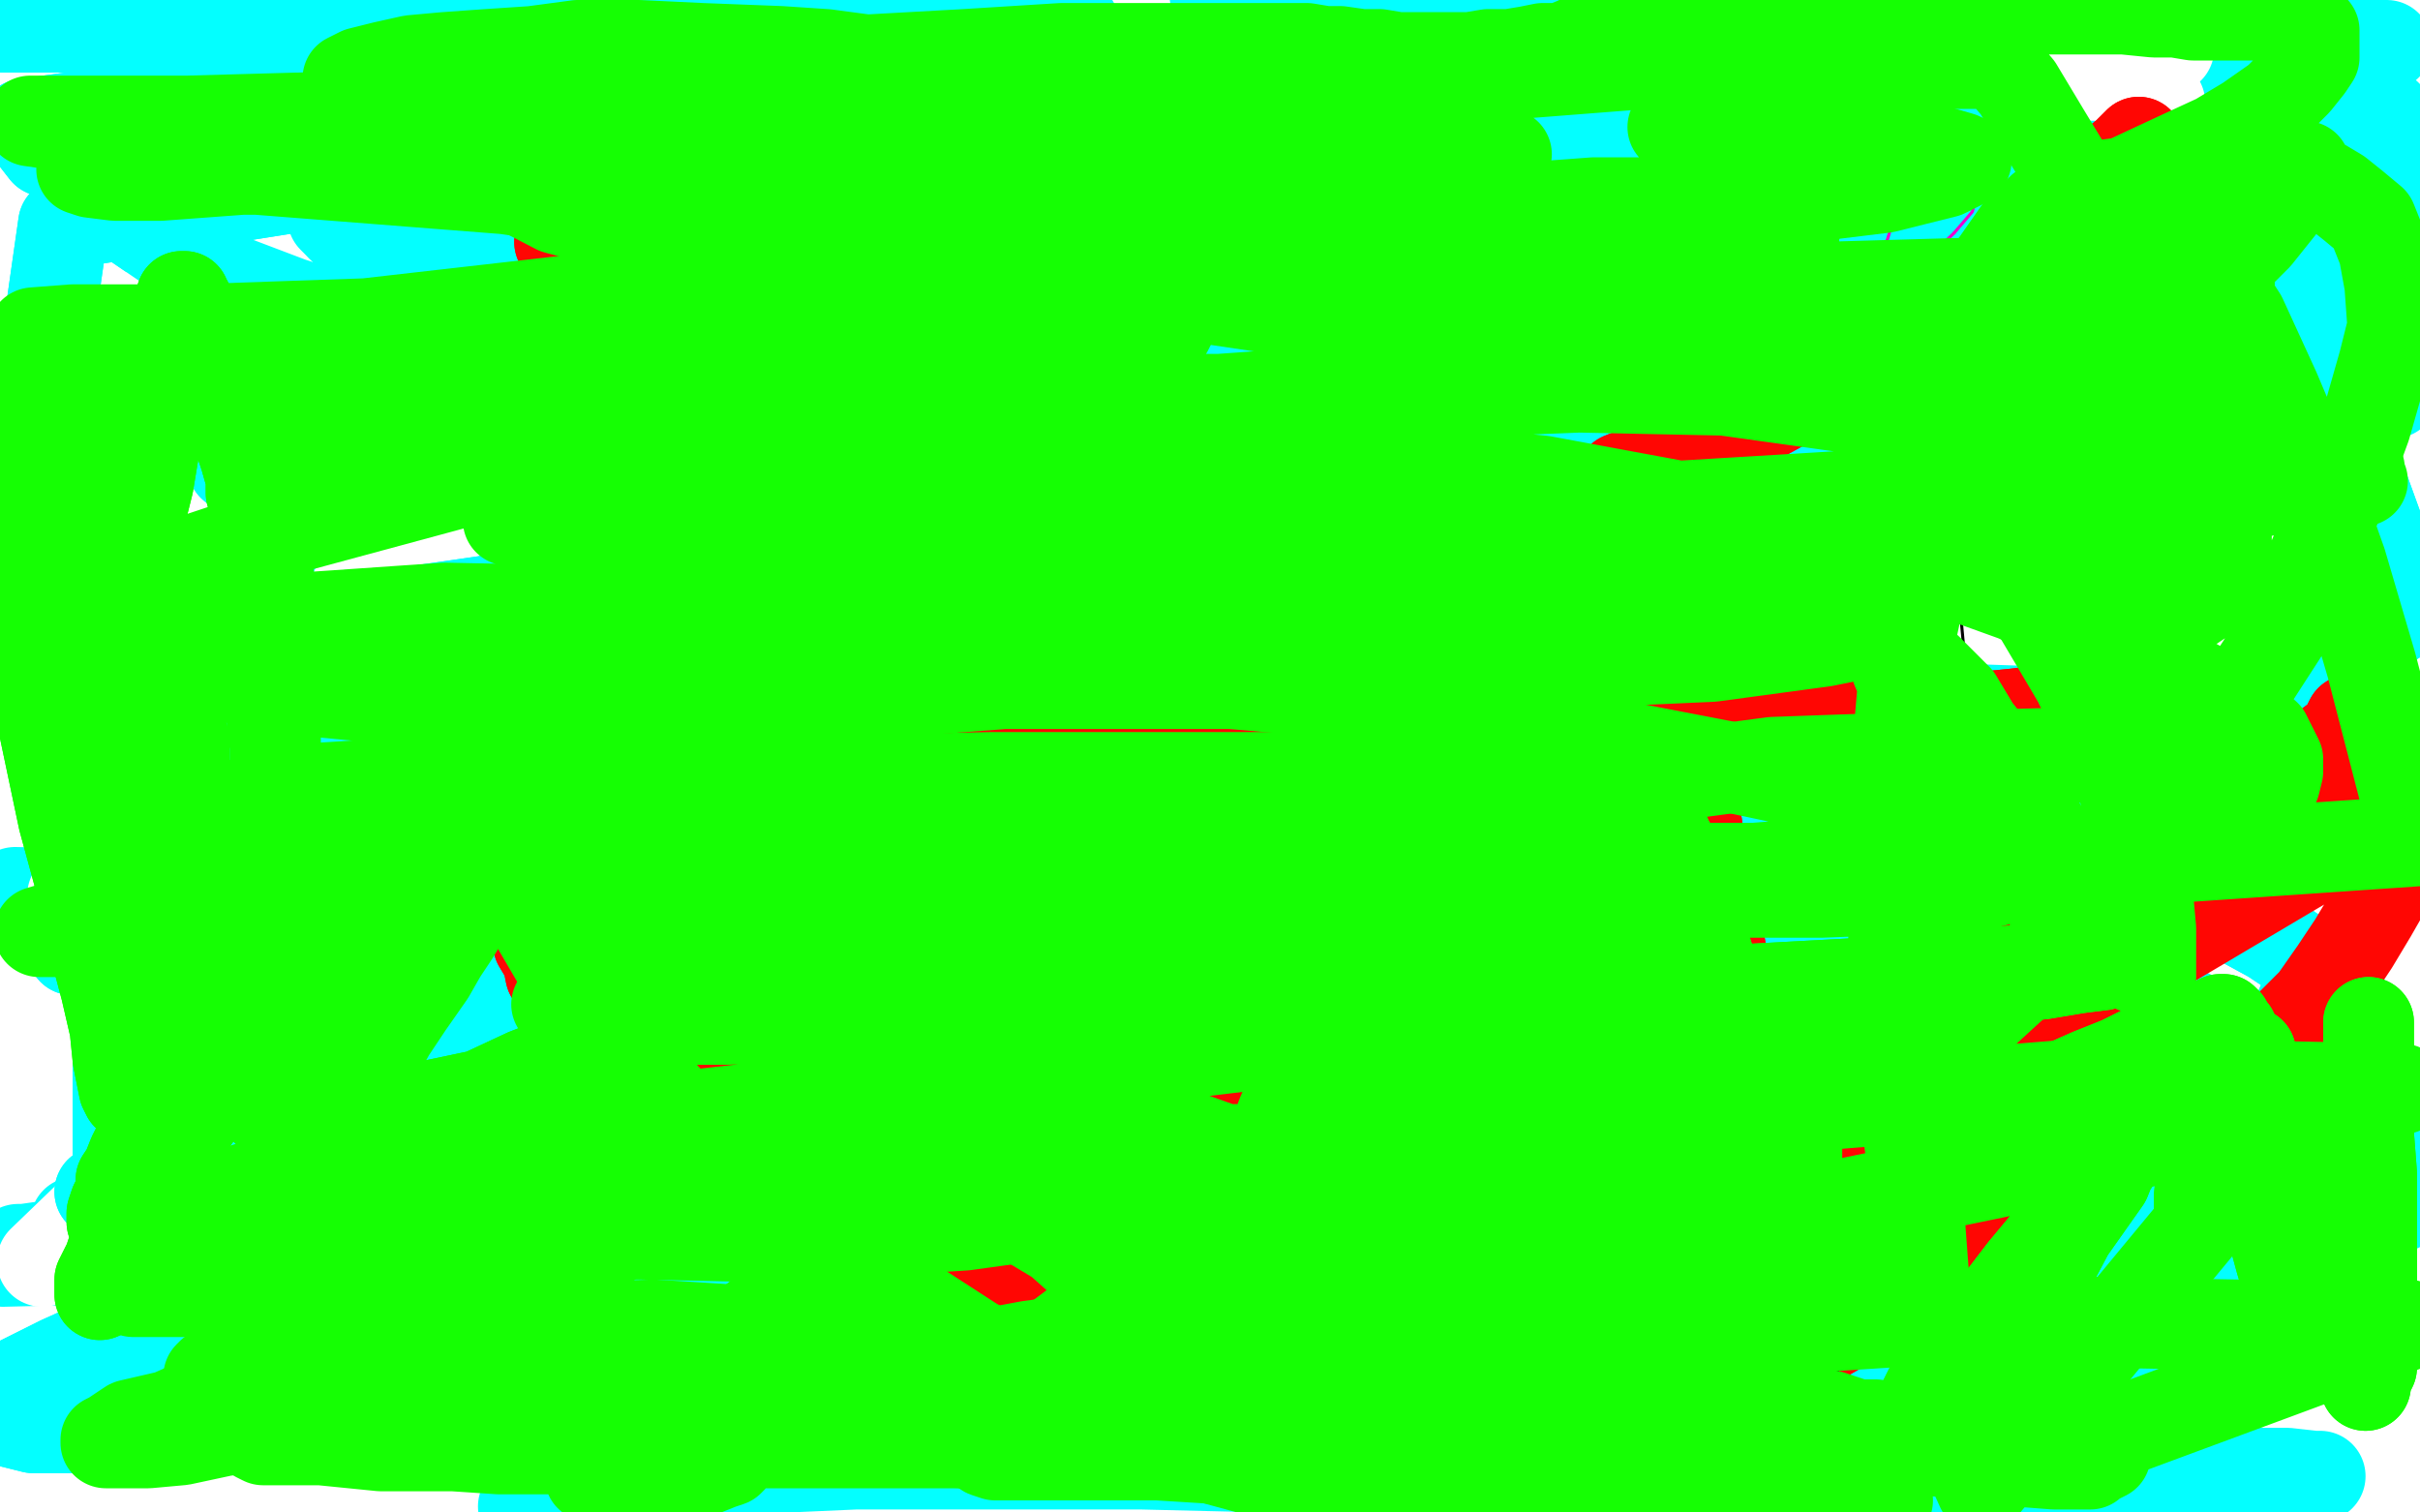 <?xml version="1.0" standalone="no"?>
<!DOCTYPE svg PUBLIC "-//W3C//DTD SVG 1.1//EN"
"http://www.w3.org/Graphics/SVG/1.1/DTD/svg11.dtd">

<svg width="800" height="500" version="1.1" xmlns="http://www.w3.org/2000/svg" xmlns:xlink="http://www.w3.org/1999/xlink" style="stroke-antialiasing: false"><desc>This SVG has been created on https://colorillo.com/</desc><rect x='0' y='0' width='800' height='500' style='fill: rgb(255,255,255); stroke-width:0' /><polyline points="178,27 178,33 178,33 177,46 177,46 174,58 174,58 171,82 165,104 157,132 149,157 141,185 134,212 130,231 128,241 127,247 127,248 129,244 131,240 135,231 139,222 144,210 151,195 163,175 174,159 187,137 195,119 204,101 213,77 218,69 220,67 221,73 222,82 222,96 217,114 209,137 199,158 183,181 164,204 149,220 140,227 131,235 126,238 124,240 126,237 130,227 142,211 155,187 175,157 197,133 223,110 238,96 252,87 258,84 259,84 259,88 259,98 254,112 245,133 232,160 213,188 189,216 167,240 147,266 128,291 117,308 111,318 107,324 107,325 107,317 109,306 113,286 119,259 129,233 140,209 154,180 167,156 178,137 189,126 197,117 206,109 213,105 216,104 217,103 218,103 218,106 218,114 218,127 218,144 213,171 209,193 201,221 195,246 185,269 180,286 173,299 169,310 169,315 169,316 169,317 169,316 171,311 177,303 185,289 199,269 208,256 223,238 232,224 232,247 225,262 217,277 205,297 197,312 190,326 185,336 182,343 182,344 182,342 186,332 191,320 199,303 207,280 211,253 216,242 220,233 221,230 222,229 222,228 223,228 224,228 225,233 225,240 225,249 223,259 219,275 216,287 212,296 208,305 208,308 208,309 208,310 209,310 210,310 213,305 218,297 226,286 330,137 338,126 345,117 350,111 352,108 352,106 352,112 349,118 343,128 337,139 233,274 222,291 212,306 206,316 203,322 203,323 204,322 207,318 210,312 216,300 228,283 428,126 452,117 467,109 477,103 483,101 483,103 482,109 479,119 473,132 379,307 364,336 352,356 345,366 342,372 341,374 342,374 344,374 347,368 354,357 366,341 378,319 400,288 410,296 384,319 358,342 332,362 313,374 301,384 296,391 294,393 296,393 301,391 310,383 321,373 332,363 348,348 365,337 383,320 396,307 408,295 414,287 398,288 385,295 373,302 357,310 341,316 326,324 312,327 297,329 287,329 278,327 273,324 270,321 268,318 268,315 268,312 268,308 271,303 275,297 281,291 326,290 327,297 325,307 321,317 315,327 310,337 304,344 301,350 300,355 300,358 300,360 302,362 306,364 308,366 313,367 322,369 331,369 345,369 361,369 377,367 391,365 402,363 408,363 409,363 407,364 403,368 395,373 384,380 372,388 357,399 339,413 322,426 309,436 302,444 297,449 295,452 295,453 298,452 304,446 316,438 334,425 359,408 390,386 425,363 456,344 491,325 517,314 529,308 535,305 531,308 522,312 512,319 500,326 492,330 483,338 472,345 464,350 454,356 445,358 439,361 436,361 435,361 436,358 439,351 444,344 451,335 459,323 468,311 478,299 488,291 494,286 497,288 493,297 486,313 475,330 463,345 451,360 438,373 425,386 408,397 389,407 378,413 368,417 359,419 354,419 352,419 352,417 353,413 358,407 363,402 371,398 380,394 387,392 391,391 393,391 394,392 395,393 395,397 395,402 395,410 393,416 390,423 387,429 381,436 373,440 363,444 347,448 333,449 314,450 301,450 288,449 276,447 265,445 255,440 246,434 240,429 232,423 227,418 220,413 215,409 206,404 197,401 81,350 83,346 86,341 88,336 90,330 90,326 90,322 89,316 87,312 84,304 81,297 77,289 74,285 70,278 68,276 66,275 65,274 64,274 63,274 61,275 59,278 55,285 49,295 45,306 41,320 39,337 39,413 39,429 40,442 42,450 48,449 50,443 52,436 55,429 59,420 64,410 78,340 78,326 78,311 78,298 77,289 76,284 77,286 78,288 83,298 89,315 97,337 106,401 106,415 105,428 104,437 102,443 101,444 101,441 101,436 101,429 102,419 103,407 107,341 107,316 107,301 105,284 101,272 98,265 98,263 97,263 97,268 97,280 94,296 88,323 64,402 58,419 54,433 50,446 86,442 107,423 126,404 211,341 227,331 237,328 243,327 245,328 246,330 246,335 246,345 242,358 234,375 227,395 216,412 209,424 203,428 201,429 199,430 199,425 199,416 199,405 200,390 201,373 203,350 206,327 208,311 211,305 212,305 212,306 210,313 207,325 200,343 174,401 160,426 146,446 133,429 150,404 203,357 210,357 211,357 213,358 214,361 214,367 215,376 215,391 214,412 211,436 202,457 196,468 192,477 188,484 185,488 184,490 183,491 183,490 185,486 189,480 195,470 199,461 205,451 210,441 214,436 220,430 222,429 222,432 217,441 210,454 199,471 186,484 175,494 173,498 203,491 238,486 283,484 327,484 377,484 419,485 473,489 515,492 558,496 754,497 763,491 767,488 765,488 756,487 744,487 723,485 689,486 655,485 610,482 551,478 506,472 451,462 406,460 376,460 362,460 355,460 354,461 357,461 364,462 379,463 397,463 425,463 462,461 502,462 552,461 600,457 656,455 697,446 734,429 754,423 765,420 769,418 768,418 761,417 746,417 719,420 674,420 621,419 566,419 499,419 441,419 382,413 337,409 312,409 299,408 299,407 299,406 302,404 315,399 337,393 382,389 435,390 504,390 582,389 654,387 723,387 780,394 746,397 690,395 621,395 551,398 473,405 412,407 362,407 328,417 313,424 309,430 309,432 314,435 324,437 349,437 399,439 452,439 563,433 654,431 743,428 784,423 709,427 633,433 547,440 469,446 388,453 313,455 263,455 248,456 242,457 249,458 265,458 305,456 355,456 425,449 498,441 577,427 665,414 747,398 793,399 738,398 665,399 592,408 503,412 417,419 331,423 239,428 166,432 111,431 90,430 87,429 87,428 89,427 103,424 133,420 183,420 255,420 335,415 435,415 551,417 653,419 751,423 762,419 678,423 595,427 492,427 385,427 280,426 169,421 74,412 1,417 79,415 165,411 262,411 375,411 480,409 577,410 652,409 705,409 742,407 751,406 753,405 749,405 738,403 710,403 654,402 590,402 504,407 415,407 313,404 224,401 143,407 73,406 37,404 25,404 27,403 42,401 243,388 346,386 468,381 584,374 686,374 770,372 798,366 754,364 692,357 625,357 553,355 478,357 392,363 302,374 221,383 32,401 47,402 74,404 133,408 205,407 292,400 394,400 488,398 575,389 636,385 679,381 700,378 704,378 696,377 671,378 629,381 562,383 483,392 388,401 297,400 213,408 135,414 74,414 29,413 12,413 6,413 8,413 15,412 35,409 74,407 132,407 211,396 306,387 406,380 509,374 614,367 701,360 771,356 776,355 725,351 648,352 569,359 467,357 356,357 223,363 264,376 372,379 477,381 591,384 696,388 796,391 733,375 642,375 544,366 439,364 326,364 213,362 243,358 329,354 417,354 510,345 583,336 642,330 677,325 691,320 694,319 690,317 676,315 651,313 615,313 561,308 510,302 451,295 368,297 290,301 206,305 140,305 88,298 52,298 41,299 38,299 40,299 46,300 67,300 106,299 156,299 225,299 303,293 384,286 625,282 673,285 704,285 718,285 720,285 717,285 705,286 688,289 653,292 606,292 548,292 494,287 425,287 339,293 261,295 177,300 108,300 49,296 5,295 8,300 32,305 72,310 121,318 177,324 247,330 328,333 411,329 505,330 581,335 648,337 693,341 716,340 724,337 725,336 719,333 704,329 677,326 646,325 596,323 548,319 503,317 441,313 383,313 322,311 260,309 209,301 165,301 136,301 116,301 106,301 103,301 105,301 114,301 137,301 180,299 238,302 302,302 380,302 449,301 526,301 579,302 633,306 672,308 700,308 712,308 717,308 716,308 710,309 696,309 676,309 641,312 602,311 562,308 506,302 447,300 378,298 316,296 258,294 204,286 167,286 139,286 128,286 127,287 128,287 135,287 147,287 186,289 245,293 315,295 396,292 576,285 668,289 751,283 757,260 690,255 634,251 583,246 577,238 663,240 743,240 741,235 666,235 577,232 219,222 147,224 112,229 149,232 187,238 602,253 688,253 761,249 760,245 699,243 640,239 560,239 226,253 164,246 129,241 113,237 111,236 111,235 113,234 124,231 148,227 196,225 583,203 639,181 572,179 220,180 164,177 129,172 121,170 121,169 122,169 129,168 148,168 177,164 216,164 594,171 627,185 571,177 230,163 192,157 163,152 154,150 155,150 163,150 185,150 230,150 649,151 735,153 748,145 692,141 627,137 570,129 507,129 429,130 360,132 288,132 229,129 178,127 145,125 132,125 131,125 135,126 145,127 159,127 177,127 208,126 245,124 295,124 353,124 417,122 492,118 562,114 637,112 698,110 752,113 794,114 791,130 754,135 711,139 664,139 614,138 544,136 471,139 282,136 233,131 211,131 201,130 202,129 207,128 217,128 242,125 272,120 314,117 361,117 422,117 497,114 553,110 632,104 682,102 730,98 765,91 784,87 792,84 792,83 790,83 782,83 766,83 737,86 691,90 647,92 588,92 521,96 448,102 373,111 306,115 244,114 202,112 177,112 169,112 172,110 183,108 199,106 231,102 262,99 301,99 365,100 412,100 490,100 557,97 632,93 696,91 749,89 778,85 792,84 795,83 793,83 786,83 773,83 756,83 730,85 691,87 651,85 605,81 541,77 480,77 416,75 344,73 282,66 226,60 194,59 174,57 166,57 165,57 167,56 171,54 181,51 197,47 216,43 250,40 293,38 346,41 412,41 596,39 562,39 415,23 364,19 327,17 295,19 273,19 255,22 248,23 244,24 245,24 247,24 252,24 263,19 281,15 316,10 363,10 411,13 591,21 607,21 578,23 436,20 386,20 321,16 273,10 231,11 205,14 194,17 191,17 192,17 195,17 204,18 230,16 277,17 347,19 422,16 582,2 531,1 486,2 441,9 434,9 434,10 437,10 789,15 773,20 747,28" style="fill: none; stroke: #03ffff; stroke-width: 30; stroke-linejoin: round; stroke-linecap: round; stroke-antialiasing: false; stroke-antialias: 0; opacity: 1.0"/>
<polyline points="778,17 775,17 775,17 770,16 770,16 763,15 763,15 753,14 753,14 742,12 742,12 789,38 784,40 781,41 779,42 778,42 778,42 777,42 777,42 774,42 774,42 767,42 767,42 759,42 759,42 745,41 745,41 730,41 730,41 665,5 687,4 690,4 691,4 693,4 695,4 698,5 699,5 701,5 702,5 704,5 705,5 706,5" style="fill: none; stroke: #03ffff; stroke-width: 30; stroke-linejoin: round; stroke-linecap: round; stroke-antialiasing: false; stroke-antialias: 0; opacity: 1.0"/>
<polyline points="708,5 707,5 707,5 706,5 706,5 590,49 593,48 597,45 600,44 602,44 604,43 606,43 605,43 604,43 603,43 601,43 599,43 597,43 596,43 593,43 591,43 588,43 586,43 585,43 583,44" style="fill: none; stroke: #03ffff; stroke-width: 30; stroke-linejoin: round; stroke-linecap: round; stroke-antialiasing: false; stroke-antialias: 0; opacity: 1.0"/>
<polyline points="577,49 578,49 578,50 580,51 583,51 585,52 590,53 597,53 605,54 794,56 779,56 764,59 740,60 683,67 657,68 628,70 603,71 579,73 560,73 546,73 537,74 532,74" style="fill: none; stroke: #03ffff; stroke-width: 30; stroke-linejoin: round; stroke-linecap: round; stroke-antialiasing: false; stroke-antialias: 0; opacity: 1.0"/>
<polyline points="600,32 601,32 601,32 517,21 517,21 271,62 271,62 205,85 205,85 153,105 153,105 112,120 67,136 68,136 168,110 234,99 505,41" style="fill: none; stroke: #ffffff; stroke-width: 30; stroke-linejoin: round; stroke-linecap: round; stroke-antialiasing: false; stroke-antialias: 0; opacity: 1.0"/>
<polyline points="532,74 536,72 532,68 497,67 482,69 468,69 456,69 443,69 430,69 416,69 399,68 378,65 351,60 325,55 304,53 275,49 246,48 215,48 187,48 157,48 134,48 111,48 94,50 80,51" style="fill: none; stroke: #03ffff; stroke-width: 30; stroke-linejoin: round; stroke-linecap: round; stroke-antialiasing: false; stroke-antialias: 0; opacity: 1.0"/>
<polyline points="505,41 573,21 431,72 384,92 292,130 289,131 386,87" style="fill: none; stroke: #ffffff; stroke-width: 30; stroke-linejoin: round; stroke-linecap: round; stroke-antialiasing: false; stroke-antialias: 0; opacity: 1.0"/>
<polyline points="80,51 68,51 58,51 53,51 45,49 42,48 39,46 40,46 40,45 40,44 41,42 41,41 42,41 42,40 43,40 44,40" style="fill: none; stroke: #03ffff; stroke-width: 30; stroke-linejoin: round; stroke-linecap: round; stroke-antialiasing: false; stroke-antialias: 0; opacity: 1.0"/>
<polyline points="386,87 561,10 435,66 105,242" style="fill: none; stroke: #ffffff; stroke-width: 30; stroke-linejoin: round; stroke-linecap: round; stroke-antialiasing: false; stroke-antialias: 0; opacity: 1.0"/>
<polyline points="44,40 45,41 45,42 46,44 47,45 47,47 47,49 48,51 48,52 49,52" style="fill: none; stroke: #03ffff; stroke-width: 30; stroke-linejoin: round; stroke-linecap: round; stroke-antialiasing: false; stroke-antialias: 0; opacity: 1.0"/>
<polyline points="105,242 91,247 138,212 427,62" style="fill: none; stroke: #ffffff; stroke-width: 30; stroke-linejoin: round; stroke-linecap: round; stroke-antialiasing: false; stroke-antialias: 0; opacity: 1.0"/>
<polyline points="49,52 49,53 50,53 50,54 51,54 52,55 52,56 53,57 54,59 55,60 57,64 58,66 58,67" style="fill: none; stroke: #03ffff; stroke-width: 30; stroke-linejoin: round; stroke-linecap: round; stroke-antialiasing: false; stroke-antialias: 0; opacity: 1.0"/>
<polyline points="427,62 436,59 311,145 180,225 192,219 524,37 582,8" style="fill: none; stroke: #ffffff; stroke-width: 30; stroke-linejoin: round; stroke-linecap: round; stroke-antialiasing: false; stroke-antialias: 0; opacity: 1.0"/>
<polyline points="58,67 62,73 66,79 70,85 74,91 79,98 83,102 86,107" style="fill: none; stroke: #03ffff; stroke-width: 30; stroke-linejoin: round; stroke-linecap: round; stroke-antialiasing: false; stroke-antialias: 0; opacity: 1.0"/>
<polyline points="582,8 244,255 259,241 306,205 543,51 612,9" style="fill: none; stroke: #ffffff; stroke-width: 30; stroke-linejoin: round; stroke-linecap: round; stroke-antialiasing: false; stroke-antialias: 0; opacity: 1.0"/>
<polyline points="86,107 108,130 111,132 112,133 113,135 114,137 115,140 115,142 115,145 115,147 115,149 114,151 113,153 111,155 111,157 109,161 108,163 106,164 104,166 101,168 99,169 99,170 97,170 95,171 93,173 89,175 85,178 80,181 74,184 68,188 62,192 55,196 50,200" style="fill: none; stroke: #03ffff; stroke-width: 30; stroke-linejoin: round; stroke-linecap: round; stroke-antialiasing: false; stroke-antialias: 0; opacity: 1.0"/>
<polyline points="612,9 623,6 243,255 206,277 273,231 598,29 610,23 424,162 362,201 282,254 409,167 587,59 404,185 340,217 539,76 571,67 373,206 346,224 371,205 714,4 717,16 483,183 466,194 481,179 520,152 571,115 695,40 601,118 400,245 385,251 558,120" style="fill: none; stroke: #ffffff; stroke-width: 30; stroke-linejoin: round; stroke-linecap: round; stroke-antialiasing: false; stroke-antialias: 0; opacity: 1.0"/>
<polyline points="50,200 152,230 216,228 608,173 690,160 766,149" style="fill: none; stroke: #03ffff; stroke-width: 30; stroke-linejoin: round; stroke-linecap: round; stroke-antialiasing: false; stroke-antialias: 0; opacity: 1.0"/>
<polyline points="558,120 618,75 698,24 693,27 491,162 432,196 364,228 602,75 666,41 714,34 675,72 441,240 418,258 396,272 293,346 225,399 244,358 242,362 130,456 77,487 271,341 317,335 265,379" style="fill: none; stroke: #ffffff; stroke-width: 30; stroke-linejoin: round; stroke-linecap: round; stroke-antialiasing: false; stroke-antialias: 0; opacity: 1.0"/>
<polyline points="578,49 578,50 580,51 583,51 585,52 590,53 597,53 605,54 794,56 779,56 764,59 740,60 683,67 657,68 628,70 603,71 579,73 560,73 546,73 537,74 532,74 536,72 532,68 497,67 482,69 468,69 456,69 443,69 430,69 416,69 399,68 378,65 351,60 325,55 304,53 275,49 246,48 215,48 187,48 157,48 134,48 111,48 94,50 80,51 68,51 58,51 53,51 45,49 42,48 39,46 40,46 40,45 40,44 41,42 41,41 42,41 42,40 43,40 44,40 45,41 45,42 46,44 47,45 47,47 47,49 48,51 48,52 49,52 49,53 50,53 50,54 51,54 52,55 52,56 53,57 54,59 55,60 57,64 58,66 58,67 62,73 66,79 70,85 74,91 79,98 83,102 86,107 108,130 111,132 112,133 113,135 114,137 115,140 115,142 115,145 115,147 115,149 114,151 113,153 111,155 111,157 109,161 108,163 106,164 104,166 101,168 99,169 99,170 97,170 95,171 93,173 89,175 85,178 80,181 74,184 68,188 62,192 55,196 50,200 152,230 216,228 608,173 690,160 766,149" style="fill: none; stroke: #03ffff; stroke-width: 30; stroke-linejoin: round; stroke-linecap: round; stroke-antialiasing: false; stroke-antialias: 0; opacity: 1.0"/>
<polyline points="265,379 153,417 362,281 276,354 246,375 227,388 251,364 303,324 473,209 442,236 380,278 157,412 145,414 210,344 472,169 274,303 213,337 128,380 133,372 317,241 371,220 327,254 127,384 111,393 199,314 267,266 418,168 335,223 14,417 151,285 234,235 374,159 356,173 186,284 124,322 48,360 68,342 282,199 426,125 384,150 157,273 137,283 240,190" style="fill: none; stroke: #ffffff; stroke-width: 30; stroke-linejoin: round; stroke-linecap: round; stroke-antialiasing: false; stroke-antialias: 0; opacity: 1.0"/>
<polyline points="240,190 296,159 361,128 168,247" style="fill: none; stroke: #ffffff; stroke-width: 30; stroke-linejoin: round; stroke-linecap: round; stroke-antialiasing: false; stroke-antialias: 0; opacity: 1.0"/>
<polyline points="168,247 134,265 135,244 343,125" style="fill: none; stroke: #ffffff; stroke-width: 30; stroke-linejoin: round; stroke-linecap: round; stroke-antialiasing: false; stroke-antialias: 0; opacity: 1.0"/>
<polyline points="343,125 332,134 213,198 176,204 196,186 318,113 252,155 204,183 125,217 261,117 260,119 210,147 61,230 40,239 99,178 165,146 323,86 318,86 174,170 2,254 166,156 344,97 338,99 103,246 93,221 378,98 399,92 258,176 180,225 24,296 162,184 160,171 163,156 254,57 279,41 303,23 299,24 109,130 60,108 192,39 170,58 124,92 59,113 124,72 223,12 202,24 19,121 14,113 238,1 55,101 47,105 107,59 145,32 53,63 28,71 5,71 85,8 18,36 6,40 4,37 21,25" style="fill: none; stroke: #ffffff; stroke-width: 30; stroke-linejoin: round; stroke-linecap: round; stroke-antialiasing: false; stroke-antialias: 0; opacity: 1.0"/>
<polyline points="319,167 297,174 297,174 276,183 276,183 239,199 239,199 205,214 205,214 163,225 163,225 118,227 118,227 71,229 71,229 28,233 28,233" style="fill: none; stroke: #03ffff; stroke-width: 30; stroke-linejoin: round; stroke-linecap: round; stroke-antialiasing: false; stroke-antialias: 0; opacity: 1.0"/>
<polyline points="21,25 58,7 67,1 69,1 36,19 13,30" style="fill: none; stroke: #ffffff; stroke-width: 30; stroke-linejoin: round; stroke-linecap: round; stroke-antialiasing: false; stroke-antialias: 0; opacity: 1.0"/>
<polyline points="28,233 27,232 72,228 127,211 183,191 244,172 313,155 369,134 416,120 445,110 468,107 477,107 480,107 477,111 467,116 450,125 419,138 386,144 341,146 284,141 238,132 192,124 140,114 96,100 67,89 45,74 43,70 42,63 46,53 60,41 90,27 124,13 170,5 220,6 268,8 307,8 333,8 346,8 353,8" style="fill: none; stroke: #03ffff; stroke-width: 30; stroke-linejoin: round; stroke-linecap: round; stroke-antialiasing: false; stroke-antialias: 0; opacity: 1.0"/>
<polyline points="13,30 54,28 50,26 70,15" style="fill: none; stroke: #ffffff; stroke-width: 30; stroke-linejoin: round; stroke-linecap: round; stroke-antialiasing: false; stroke-antialias: 0; opacity: 1.0"/>
<polyline points="353,8 355,8 352,10 339,12 324,16 291,23 254,24 204,24 153,18 101,10 47,2 8,0 1,9 31,9 72,16 118,22 177,32 237,40 302,51 356,59 405,65 442,68 473,68 484,68 488,69 489,69" style="fill: none; stroke: #03ffff; stroke-width: 30; stroke-linejoin: round; stroke-linecap: round; stroke-antialiasing: false; stroke-antialias: 0; opacity: 1.0"/>
<polyline points="70,15 111,10 79,29 94,24 201,1 209,0 96,78 52,101" style="fill: none; stroke: #ffffff; stroke-width: 30; stroke-linejoin: round; stroke-linecap: round; stroke-antialiasing: false; stroke-antialias: 0; opacity: 1.0"/>
<polyline points="489,69 488,70 484,71 470,76 437,83 392,87 331,89 263,95 193,104 103,117 18,133" style="fill: none; stroke: #03ffff; stroke-width: 30; stroke-linejoin: round; stroke-linecap: round; stroke-antialiasing: false; stroke-antialias: 0; opacity: 1.0"/>
<polyline points="52,101 70,88 195,17" style="fill: none; stroke: #ffffff; stroke-width: 30; stroke-linejoin: round; stroke-linecap: round; stroke-antialiasing: false; stroke-antialias: 0; opacity: 1.0"/>
<polyline points="18,133 7,141 88,132 181,118 254,105 347,92 429,79 496,72 543,72 572,71 583,71 585,71 583,71 570,72 543,79 490,79 423,81 350,90 266,98 182,107 98,116 14,123" style="fill: none; stroke: #03ffff; stroke-width: 30; stroke-linejoin: round; stroke-linecap: round; stroke-antialiasing: false; stroke-antialias: 0; opacity: 1.0"/>
<polyline points="195,17 146,66 125,78 118,79 372,3 359,45" style="fill: none; stroke: #ffffff; stroke-width: 30; stroke-linejoin: round; stroke-linecap: round; stroke-antialiasing: false; stroke-antialias: 0; opacity: 1.0"/>
<polyline points="14,123 21,74 103,61 185,48 275,34 350,28 409,26 446,27 462,27 470,29 469,30 462,34 445,39" style="fill: none; stroke: #03ffff; stroke-width: 30; stroke-linejoin: round; stroke-linecap: round; stroke-antialiasing: false; stroke-antialias: 0; opacity: 1.0"/>
<polyline points="359,45 318,76 199,154" style="fill: none; stroke: #ffffff; stroke-width: 30; stroke-linejoin: round; stroke-linecap: round; stroke-antialiasing: false; stroke-antialias: 0; opacity: 1.0"/>
<polyline points="445,39 412,47 369,53 316,55 253,55 189,57 119,57 63,54 15,50 8,41 37,37 87,37 148,38 223,38 295,35 373,33 437,33 491,38 527,40 545,41 551,42" style="fill: none; stroke: #03ffff; stroke-width: 30; stroke-linejoin: round; stroke-linecap: round; stroke-antialiasing: false; stroke-antialias: 0; opacity: 1.0"/>
<circle cx="199.5" cy="154.5" r="15" style="fill: #ffffff; stroke-antialiasing: false; stroke-antialias: 0; opacity: 1.0"/>
<polyline points="551,42 549,45 537,50 513,57 472,67 407,73 340,79 258,90 180,99 96,110 48,112 49,126 118,125 208,116 299,111 396,109 485,107 558,98 619,96 653,94 667,95 668,95 664,97 648,103 614,114 558,120 493,126 417,135 344,143 263,150 190,154 132,154 93,154 80,154 77,154 82,151 98,148 128,139 182,137 248,135 313,131 382,127 443,127 491,128 522,128 535,129 540,131 538,133 526,140 508,148 458,160 404,168 345,176 261,185 193,194 117,205 52,213 9,217 5,227 48,224 103,225 179,221 252,213 330,204 400,198 462,195 512,195 540,195 553,195 556,195 556,196 553,197 542,203 517,213 474,223 412,227 342,233 266,240 185,246 121,250 60,250 32,250 23,250 22,250 30,249 56,243 98,239 157,239 232,235 302,228 369,224 422,224 452,224 465,224 469,225 470,226 469,228 463,233 448,240 416,254 387,268 342,279 292,283 233,285 186,285 142,285 111,285 97,285 94,286 95,286 101,284 118,277 150,272 196,267 244,261 303,255 359,253 403,253 437,253 449,253 451,253 449,255 438,261 413,273 369,282 310,290 237,299 155,308 85,312 24,314 37,309 103,306 184,302 276,295 359,291 440,289 493,290 521,291 534,292 536,294 532,296 515,303 487,313 443,322 393,322 345,326 291,332 244,332 203,332 164,332 138,332 117,335 108,338 102,341 101,342 102,342 108,343 125,345 150,345 184,344 226,344 260,345 285,345 296,346 301,347 300,348 292,352 277,358 244,366 216,373 173,379 123,380 89,384 56,389 43,390 35,393 33,394 34,395 39,396 52,396 78,395 116,395 164,396 214,396 278,398 331,400 367,400 387,401 399,404 403,405 401,407 390,410 366,416 326,419 271,419 220,421 162,423 114,425 69,431 40,441 20,450 6,457 1,461 0,464 0,468 3,470 11,472 23,472 44,472 80,472 129,467 179,463 238,461 286,457 328,455 351,454 362,453 366,453 362,453 352,457 334,461 316,463 289,466 247,470 216,470 185,470 162,471 152,471 148,471 152,469 163,465 183,459 221,452 270,446 320,443 385,438 444,432 508,430 563,430 614,431 654,428 681,420 702,413 714,408 720,404 724,402 725,401 725,400 724,399 723,399 722,399 722,398 722,396 726,393 729,384 734,378 739,371 745,361 749,352 755,343 759,337 761,332 763,329 763,326 763,324 763,322 761,319 761,318 761,317 757,314 751,310 740,304 722,298 692,291 670,287 656,286 649,286 649,285 656,281 671,274 697,260 727,245 762,224 796,202 766,119 700,130 627,143 550,158 484,173 425,181 386,190 366,192 360,193 359,193 359,192 365,189 377,183 405,175 444,166 496,156 551,144 613,132 663,118 687,105 705,99 709,98 707,98 697,103 676,113 646,128 610,155 562,173 501,188 443,192 393,192 356,192 341,192 336,190 336,189 336,185 345,177 362,167 389,153 419,138 454,121 486,103 521,89 549,80 564,78 574,76 577,76 576,76 573,76 569,75 561,75 547,75 531,75 496,77 463,77 426,77 387,75 361,75 347,75 342,75 345,74 358,71 377,67 411,58 455,56 498,55 545,55 578,55 613,51 642,48 657,47 668,45 672,44 673,43 671,42 668,42 665,41 662,40 659,39 658,39 658,38 658,37 658,36 658,34 658,33 657,33 656,33 654,33 648,33 640,33 628,36 612,38 590,38 567,39 538,43 513,43 490,44 458,48 427,49 398,51 364,54 332,56 303,59 281,59 263,60 254,60 248,62 245,64 242,65 240,65 238,67 235,67 231,67 227,67 222,67 216,67 209,66 202,66 194,66 185,66 179,67 170,70 159,73 149,76 138,77 127,77 120,77 113,75" style="fill: none; stroke: #03ffff; stroke-width: 30; stroke-linejoin: round; stroke-linecap: round; stroke-antialiasing: false; stroke-antialias: 0; opacity: 1.0"/>
<polyline points="319,167 297,174 297,174 276,183 276,183 239,199 239,199 205,214 205,214 163,225 163,225 118,227 118,227 71,229 71,229 28,233 27,232 72,228 127,211 183,191 244,172 313,155 369,134 416,120 445,110 468,107 477,107 480,107 477,111 467,116 450,125 419,138 386,144 341,146 284,141 238,132 192,124 140,114 96,100 67,89 45,74 43,70 42,63 46,53 60,41 90,27 124,13 170,5 220,6 268,8 307,8 333,8 346,8 353,8 355,8 352,10 339,12 324,16 291,23 254,24 204,24 153,18 101,10 47,2 8,0 1,9 31,9 72,16 118,22 177,32 237,40 302,51 356,59 405,65 442,68 473,68 484,68 488,69 489,69 488,70 484,71 470,76 437,83 392,87 331,89 263,95 193,104 103,117 18,133 7,141 88,132 181,118 254,105 347,92 429,79 496,72 543,72 572,71 583,71 585,71 583,71 570,72 543,79 490,79 423,81 350,90 266,98 182,107 98,116 14,123 21,74 103,61 185,48 275,34 350,28 409,26 446,27 462,27 470,29 469,30 462,34 445,39 412,47 369,53 316,55 253,55 189,57 119,57 63,54 15,50 8,41 37,37 87,37 148,38 223,38 295,35 373,33 437,33 491,38 527,40 545,41 551,42 549,45 537,50 513,57 472,67 407,73 340,79 258,90 180,99 96,110 48,112 49,126 118,125 208,116 299,111 396,109 485,107 558,98 619,96 653,94 667,95 668,95 664,97 648,103 614,114 558,120 493,126 417,135 344,143 263,150 190,154 132,154 93,154 80,154 77,154 82,151 98,148 128,139 182,137 248,135 313,131 382,127 443,127 491,128 522,128 535,129 540,131 538,133 526,140 508,148 458,160 404,168 345,176 261,185 193,194 117,205 52,213 9,217 5,227 48,224 103,225 179,221 252,213 330,204 400,198 462,195 512,195 540,195 553,195 556,195 556,196 553,197 542,203 517,213 474,223 412,227 342,233 266,240 185,246 121,250 60,250 32,250 23,250 22,250 30,249 56,243 98,239 157,239 232,235 302,228 369,224 422,224 452,224 465,224 469,225 470,226 469,228 463,233 448,240 416,254 387,268 342,279 292,283 233,285 186,285 142,285 111,285 97,285 94,286 95,286 101,284 118,277 150,272 196,267 244,261 303,255 359,253 403,253 437,253 449,253 451,253 449,255 438,261 413,273 369,282 310,290 237,299 155,308 85,312 24,314 37,309 103,306 184,302 276,295 359,291 440,289 493,290 521,291 534,292 536,294 532,296 515,303 487,313 443,322 393,322 345,326 291,332 244,332 203,332 164,332 138,332 117,335 108,338 102,341 101,342 102,342 108,343 125,345 150,345 184,344 226,344 260,345 285,345 296,346 301,347 300,348 292,352 277,358 244,366 216,373 173,379 123,380 89,384 56,389 43,390 35,393 33,394 34,395 39,396 52,396 78,395 116,395 164,396 214,396 278,398 331,400 367,400 387,401 399,404 403,405 401,407 390,410 366,416 326,419 271,419 220,421 162,423 114,425 69,431 40,441 20,450 6,457 1,461 0,464 0,468 3,470 11,472 23,472 44,472 80,472 129,467 179,463 238,461 286,457 328,455 351,454 362,453 366,453 362,453 352,457 334,461 316,463 289,466 247,470 216,470 185,470 162,471 152,471 148,471 152,469 163,465 183,459 221,452 270,446 320,443 385,438 444,432 508,430 563,430 614,431 654,428 681,420 702,413 714,408 720,404 724,402 725,401 725,400 724,399 723,399 722,399 722,398 722,396 726,393 729,384 734,378 739,371 745,361 749,352 755,343 759,337 761,332 763,329 763,326 763,324 763,322 761,319 761,318 761,317 757,314 751,310 740,304 722,298 692,291 670,287 656,286 649,286 649,285 656,281 671,274 697,260 727,245 762,224 796,202 766,119 700,130 627,143 550,158 484,173 425,181 386,190 366,192 360,193 359,193 359,192 365,189 377,183 405,175 444,166 496,156 551,144 613,132 663,118 687,105 705,99 709,98 707,98 697,103 676,113 646,128 610,155 562,173 501,188 443,192 393,192 356,192 341,192 336,190 336,189 336,185 345,177 362,167 389,153 419,138 454,121 486,103 521,89 549,80 564,78 574,76 577,76 576,76 573,76 569,75 561,75 547,75 531,75 496,77 463,77 426,77 387,75 361,75 347,75 342,75 345,74 358,71 377,67 411,58 455,56 498,55 545,55 578,55 613,51 642,48 657,47 668,45 672,44 673,43 671,42 668,42 665,41 662,40 659,39 658,39 658,38 658,37 658,36 658,34 658,33 657,33 656,33 654,33 648,33 640,33 628,36 612,38 590,38 567,39 538,43 513,43 490,44 458,48 427,49 398,51 364,54 332,56 303,59 281,59 263,60 254,60 248,62 245,64 242,65 240,65 238,67 235,67 231,67 227,67 222,67 216,67 209,66 202,66 194,66 185,66 179,67 170,70 159,73 149,76 138,77 127,77 120,77 113,75 111,73 110,72 110,70 110,68 110,65 111,62 113,60 115,57 117,52 120,47 123,41" style="fill: none; stroke: #03ffff; stroke-width: 30; stroke-linejoin: round; stroke-linecap: round; stroke-antialiasing: false; stroke-antialias: 0; opacity: 1.0"/>
<polyline points="154,19 153,19 153,19 153,20 153,20 152,20 152,20 151,20 151,20 149,21 149,21 147,22 147,22 144,23 144,23 140,25 140,25 137,28 137,28 135,32 132,37 129,43 127,50 125,60 125,74 123,86 123,107 119,123 110,141 103,155 95,170 90,183" style="fill: none; stroke: #03ffff; stroke-width: 30; stroke-linejoin: round; stroke-linecap: round; stroke-antialiasing: false; stroke-antialias: 0; opacity: 1.0"/>
<polyline points="154,19 153,19 153,19 153,20 153,20 152,20 152,20 151,20 151,20 149,21 149,21 147,22 147,22 144,23 144,23 140,25 140,25 137,28 135,32 132,37 129,43 127,50 125,60 125,74 123,86 123,107 119,123 110,141 103,155 95,170 90,183 83,194 75,209 70,221 65,232 60,239 57,247 55,254 53,259 51,261" style="fill: none; stroke: #03ffff; stroke-width: 30; stroke-linejoin: round; stroke-linecap: round; stroke-antialiasing: false; stroke-antialias: 0; opacity: 1.0"/>
<polyline points="235,100 234,100 234,100 234,109 234,109 234,128 234,128 234,133 234,136 234,137 235,138 236,140 236,141 237,144 240,150 241,154 242,157 242,158 242,159 243,160 245,161 246,161" style="fill: none; stroke: #000000; stroke-width: 1; stroke-linejoin: round; stroke-linecap: round; stroke-antialiasing: false; stroke-antialias: 0; opacity: 1.0"/>
<polyline points="185,80 186,80 186,80 187,80 187,80 189,82 189,82 191,84 191,84 194,86 194,86 196,88 196,88 203,93 203,93 213,100 213,100 228,110 228,110 255,123 255,123 281,133 281,133 309,143 309,143 343,153 373,162 401,168 418,174 437,178 451,183 468,188 480,192 487,195 489,195 489,194 492,194 495,195 494,197 491,198 486,201 479,206 470,210 459,216 446,221 435,225 422,230 408,238 390,245 373,250 357,252 338,252 323,252 308,252 294,252 280,251 268,249 259,244 254,240 251,237 251,235 250,228 249,217 249,203 251,188 256,177 261,165 266,157 272,149 278,143 284,139 292,135 295,134 297,132 299,132 300,132" style="fill: none; stroke: #ff0603; stroke-width: 30; stroke-linejoin: round; stroke-linecap: round; stroke-antialiasing: false; stroke-antialias: 0; opacity: 1.0"/>
<polyline points="185,80 186,80 186,80 187,80 187,80 189,82 189,82 191,84 191,84 194,86 194,86 196,88 196,88 203,93 203,93 213,100 213,100 228,110 228,110 255,123 255,123 281,133 281,133 309,143 343,153 373,162 401,168 418,174 437,178 451,183 468,188 480,192 487,195 489,195 489,194 492,194 495,195 494,197 491,198 486,201 479,206 470,210 459,216 446,221 435,225 422,230 408,238 390,245 373,250 357,252 338,252 323,252 308,252 294,252 280,251 268,249 259,244 254,240 251,237 251,235 250,228 249,217 249,203 251,188 256,177 261,165 266,157 272,149 278,143 284,139 292,135 295,134 297,132 299,132 300,132 300,133" style="fill: none; stroke: #ff0603; stroke-width: 30; stroke-linejoin: round; stroke-linecap: round; stroke-antialiasing: false; stroke-antialias: 0; opacity: 1.0"/>
<polyline points="529,167 530,163 530,163 534,160 534,160 536,158 536,158 541,156 541,156 547,153 547,153 553,150 553,150 562,147 562,147 571,144 571,144 582,138 582,138 593,132 593,132 603,127 603,127 613,121 613,121 622,116 622,116 632,110 641,103 651,96 660,90 667,83 676,75 685,68 693,61 698,55 703,51 705,49 706,48 707,47 708,49 709,53 710,56 711,62 711,69 711,76 712,86 712,95 710,105 707,115 705,126 704,136 704,142 703,149 703,155 703,161 703,166 703,170 703,176 703,180 702,185 702,189 702,193 702,196 702,199 702,202" style="fill: none; stroke: #ff0603; stroke-width: 30; stroke-linejoin: round; stroke-linecap: round; stroke-antialiasing: false; stroke-antialias: 0; opacity: 1.0"/>
<polyline points="656,237 645,238 634,238 622,238 610,238 600,238 589,238 580,237 569,236 559,234 550,232 542,231 539,230" style="fill: none; stroke: #ff0603; stroke-width: 30; stroke-linejoin: round; stroke-linecap: round; stroke-antialiasing: false; stroke-antialias: 0; opacity: 1.0"/>
<polyline points="702,202 702,205 701,208 700,212 699,214 697,216 694,220 692,224 688,228 685,231 679,233 674,235 666,236 656,237" style="fill: none; stroke: #ff0603; stroke-width: 30; stroke-linejoin: round; stroke-linecap: round; stroke-antialiasing: false; stroke-antialias: 0; opacity: 1.0"/>
<polyline points="539,230 538,229 538,227 538,224 539,218 540,212 540,207 542,202 544,196 547,190 550,184 552,177 555,171 555,165" style="fill: none; stroke: #ff0603; stroke-width: 30; stroke-linejoin: round; stroke-linecap: round; stroke-antialiasing: false; stroke-antialias: 0; opacity: 1.0"/>
<polyline points="529,167 530,163 530,163 534,160 534,160 536,158 536,158 541,156 541,156 547,153 547,153 553,150 553,150 562,147 562,147 571,144 571,144 582,138 582,138 593,132 593,132 603,127 603,127 613,121 613,121 622,116 632,110 641,103 651,96 660,90 667,83 676,75 685,68 693,61 698,55 703,51 705,49 706,48 707,47 708,49 709,53 710,56 711,62 711,69 711,76 712,86 712,95 710,105 707,115 705,126 704,136 704,142 703,149 703,155 703,161 703,166 703,170 703,176 703,180 702,185 702,189 702,193 702,196 702,199 702,202 702,205 701,208 700,212 699,214 697,216 694,220 692,224 688,228 685,231 679,233 674,235 666,236 656,237 645,238 634,238 622,238 610,238 600,238 589,238 580,237 569,236 559,234 550,232 542,231 539,230 538,229 538,227 538,224 539,218 540,212 540,207 542,202 544,196 547,190 550,184 552,177 555,171 555,165 556,162 556,159 556,157 556,155 556,154" style="fill: none; stroke: #ff0603; stroke-width: 30; stroke-linejoin: round; stroke-linecap: round; stroke-antialiasing: false; stroke-antialias: 0; opacity: 1.0"/>
<polyline points="217,335 216,335 216,335 216,334 216,334 216,332 216,332 216,331 216,331 216,330 216,330 217,330 220,333 223,336 228,343 235,350 245,361 254,368 266,376 276,384 295,395 318,403 340,407 357,407 376,407 399,407 433,407 461,405 498,403 532,402 571,402 604,402 636,398 663,392 688,384 710,373 728,363 743,353 755,341 765,331 772,321 778,312 784,302 788,295 791,287 794,280 796,271 798,264 484,450 471,442 451,430 416,407 388,392 353,371 320,353 306,344 298,339 293,335 288,330 283,326 280,325 278,321 275,319 272,317 266,313 261,310 254,306 248,301 239,296 233,292 224,288 217,284 209,279 200,276 190,272 180,267 171,263 161,259 152,255 146,252 143,251 140,251" style="fill: none; stroke: #ff0603; stroke-width: 30; stroke-linejoin: round; stroke-linecap: round; stroke-antialiasing: false; stroke-antialias: 0; opacity: 1.0"/>
<polyline points="328,408 329,409 329,409 344,423 344,423" style="fill: none; stroke: #000000; stroke-width: 1; stroke-linejoin: round; stroke-linecap: round; stroke-antialiasing: false; stroke-antialias: 0; opacity: 1.0"/>
<polyline points="140,251 140,249 141,250 144,252 148,257 152,264 159,270 161,273 161,274 163,277 164,279 166,282 167,283" style="fill: none; stroke: #ff0603; stroke-width: 30; stroke-linejoin: round; stroke-linecap: round; stroke-antialiasing: false; stroke-antialias: 0; opacity: 1.0"/>
<polyline points="344,423 352,432 383,460" style="fill: none; stroke: #000000; stroke-width: 1; stroke-linejoin: round; stroke-linecap: round; stroke-antialiasing: false; stroke-antialias: 0; opacity: 1.0"/>
<polyline points="168,285 169,286 169,286 170,286 170,286 170,287 170,287 170,288 170,288 172,291 172,291" style="fill: none; stroke: #ff0603; stroke-width: 30; stroke-linejoin: round; stroke-linecap: round; stroke-antialiasing: false; stroke-antialias: 0; opacity: 1.0"/>
<polyline points="383,460 383,461 383,463 383,464" style="fill: none; stroke: #000000; stroke-width: 1; stroke-linejoin: round; stroke-linecap: round; stroke-antialiasing: false; stroke-antialias: 0; opacity: 1.0"/>
<polyline points="172,291 173,294 173,297 174,300 176,305 177,308 178,312 181,317 182,322 185,326 186,329 190,334 194,340 200,347 209,357 216,366 222,372 228,379 232,382 237,386 242,389 243,390 245,392 247,393 250,395 253,397 258,399 264,403" style="fill: none; stroke: #ff0603; stroke-width: 30; stroke-linejoin: round; stroke-linecap: round; stroke-antialiasing: false; stroke-antialias: 0; opacity: 1.0"/>
<polyline points="383,464 384,463 401,438 408,428 413,420 425,405" style="fill: none; stroke: #000000; stroke-width: 1; stroke-linejoin: round; stroke-linecap: round; stroke-antialiasing: false; stroke-antialias: 0; opacity: 1.0"/>
<polyline points="264,403 270,406 276,410 284,412 290,414 296,417 301,418 306,420 311,422 315,424 321,427 326,430 332,433 339,435" style="fill: none; stroke: #ff0603; stroke-width: 30; stroke-linejoin: round; stroke-linecap: round; stroke-antialiasing: false; stroke-antialias: 0; opacity: 1.0"/>
<polyline points="425,405 428,401 439,388 440,387 443,400" style="fill: none; stroke: #000000; stroke-width: 1; stroke-linejoin: round; stroke-linecap: round; stroke-antialiasing: false; stroke-antialias: 0; opacity: 1.0"/>
<polyline points="339,435 349,438 356,440 365,444 372,447 380,449 387,452 398,456 407,460 415,464 424,467 435,469 448,472 459,474" style="fill: none; stroke: #ff0603; stroke-width: 30; stroke-linejoin: round; stroke-linecap: round; stroke-antialiasing: false; stroke-antialias: 0; opacity: 1.0"/>
<polyline points="443,400 445,409 456,448 458,453 460,458 460,460" style="fill: none; stroke: #000000; stroke-width: 1; stroke-linejoin: round; stroke-linecap: round; stroke-antialiasing: false; stroke-antialias: 0; opacity: 1.0"/>
<polyline points="459,474 467,475 477,476 488,477 497,477 508,477 519,477 530,477 541,476 550,472 558,468 566,464 573,460 581,457 587,450 595,447 603,442 610,438 619,433 624,427 632,423 637,418 641,410 643,406 646,402 647,399 649,395" style="fill: none; stroke: #ff0603; stroke-width: 30; stroke-linejoin: round; stroke-linecap: round; stroke-antialiasing: false; stroke-antialias: 0; opacity: 1.0"/>
<polyline points="460,460 461,461 462,460 477,443" style="fill: none; stroke: #000000; stroke-width: 1; stroke-linejoin: round; stroke-linecap: round; stroke-antialiasing: false; stroke-antialias: 0; opacity: 1.0"/>
<polyline points="649,395 651,393 654,391 656,389 658,387 660,384 662,382 666,379 669,378 672,375 675,373 679,370 680,367 683,364" style="fill: none; stroke: #ff0603; stroke-width: 30; stroke-linejoin: round; stroke-linecap: round; stroke-antialiasing: false; stroke-antialias: 0; opacity: 1.0"/>
<polyline points="477,443 497,417 514,403 520,399 521,400" style="fill: none; stroke: #000000; stroke-width: 1; stroke-linejoin: round; stroke-linecap: round; stroke-antialiasing: false; stroke-antialias: 0; opacity: 1.0"/>
<polyline points="683,364 685,360 686,357 689,353 691,349 693,345 694,342 696,338 697,336 698,332 700,329 703,324 705,319 708,312" style="fill: none; stroke: #ff0603; stroke-width: 30; stroke-linejoin: round; stroke-linecap: round; stroke-antialiasing: false; stroke-antialias: 0; opacity: 1.0"/>
<polyline points="168,285 169,286 169,286 170,286 170,286 170,287 170,287 170,288 170,288 172,291 173,294 173,297 174,300 176,305 177,308 178,312 181,317 182,322 185,326 186,329 190,334 194,340 200,347 209,357 216,366 222,372 228,379 232,382 237,386 242,389 243,390 245,392 247,393 250,395 253,397 258,399 264,403 270,406 276,410 284,412 290,414 296,417 301,418 306,420 311,422 315,424 321,427 326,430 332,433 339,435 349,438 356,440 365,444 372,447 380,449 387,452 398,456 407,460 415,464 424,467 435,469 448,472 459,474 467,475 477,476 488,477 497,477 508,477 519,477 530,477 541,476 550,472 558,468 566,464 573,460 581,457 587,450 595,447 603,442 610,438 619,433 624,427 632,423 637,418 641,410 643,406 646,402 647,399 649,395 651,393 654,391 656,389 658,387 660,384 662,382 666,379 669,378 672,375 675,373 679,370 680,367 683,364 685,360 686,357 689,353 691,349 693,345 694,342 696,338 697,336 698,332 700,329 703,324 705,319 708,312 711,305 714,298 717,292 720,289 720,287 720,284 720,283 720,282 719,282 716,282" style="fill: none; stroke: #ff0603; stroke-width: 30; stroke-linejoin: round; stroke-linecap: round; stroke-antialiasing: false; stroke-antialias: 0; opacity: 1.0"/>
<polyline points="521,400 524,405 526,412 539,450 541,460 545,475 545,476 545,477 545,475 546,463 547,452 554,424 558,416 571,396 572,396 572,395" style="fill: none; stroke: #000000; stroke-width: 1; stroke-linejoin: round; stroke-linecap: round; stroke-antialiasing: false; stroke-antialias: 0; opacity: 1.0"/>
<polyline points="283,326 282,328 282,328 281,331 281,331 280,334 280,334 279,337 279,337 279,340 279,340 279,341 279,341 280,343 280,343 280,346 280,346 282,347 282,347 282,349 282,349 284,352 284,352 285,355 285,355 285,356 285,356" style="fill: none; stroke: #ff0603; stroke-width: 30; stroke-linejoin: round; stroke-linecap: round; stroke-antialiasing: false; stroke-antialias: 0; opacity: 1.0"/>
<polyline points="572,395 573,398 580,418 582,429" style="fill: none; stroke: #000000; stroke-width: 1; stroke-linejoin: round; stroke-linecap: round; stroke-antialiasing: false; stroke-antialias: 0; opacity: 1.0"/>
<polyline points="285,356 285,358 285,360 285,363 285,364 285,366 285,368 285,370 285,372 285,373" style="fill: none; stroke: #ff0603; stroke-width: 30; stroke-linejoin: round; stroke-linecap: round; stroke-antialiasing: false; stroke-antialias: 0; opacity: 1.0"/>
<polyline points="283,326 282,328 282,328 281,331 281,331 280,334 280,334 279,337 279,337 279,340 279,340 279,341 279,341 280,343 280,343 280,346 280,346 282,347 282,347 282,349 282,349 284,352 284,352 285,355 285,355 285,356 285,358 285,360 285,363 285,364 285,366 285,368 285,370 285,372 285,373 285,371" style="fill: none; stroke: #ff0603; stroke-width: 30; stroke-linejoin: round; stroke-linecap: round; stroke-antialiasing: false; stroke-antialias: 0; opacity: 1.0"/>
<polyline points="582,429 588,464 592,476 596,469 603,460 621,432 627,422" style="fill: none; stroke: #000000; stroke-width: 1; stroke-linejoin: round; stroke-linecap: round; stroke-antialiasing: false; stroke-antialias: 0; opacity: 1.0"/>
<polyline points="330,333 330,338 330,338 330,344 330,344 331,352 331,352 331,360 331,360 331,370 331,370 332,377 332,377 334,387 334,387 335,395 335,395 336,401 336,401 337,407 337,407 338,411 338,411 340,416 340,416 341,417 341,417" style="fill: none; stroke: #ff0603; stroke-width: 30; stroke-linejoin: round; stroke-linecap: round; stroke-antialiasing: false; stroke-antialias: 0; opacity: 1.0"/>
<polyline points="627,422 644,401 655,390 659,393" style="fill: none; stroke: #000000; stroke-width: 1; stroke-linejoin: round; stroke-linecap: round; stroke-antialiasing: false; stroke-antialias: 0; opacity: 1.0"/>
<polyline points="341,417 342,420 344,421 344,422 345,422 346,419 347,416 347,413 350,409 353,403" style="fill: none; stroke: #ff0603; stroke-width: 30; stroke-linejoin: round; stroke-linecap: round; stroke-antialiasing: false; stroke-antialias: 0; opacity: 1.0"/>
<polyline points="330,333 330,338 330,338 330,344 330,344 331,352 331,352 331,360 331,360 331,370 331,370 332,377 332,377 334,387 334,387 335,395 335,395 336,401 336,401 337,407 337,407 338,411 338,411 340,416 340,416 341,417 342,420 344,421 344,422 345,422 346,419 347,416 347,413 350,409 353,403 356,397 361,389 366,382" style="fill: none; stroke: #ff0603; stroke-width: 30; stroke-linejoin: round; stroke-linecap: round; stroke-antialiasing: false; stroke-antialias: 0; opacity: 1.0"/>
<polyline points="406,362 406,365 406,365" style="fill: none; stroke: #ff0603; stroke-width: 30; stroke-linejoin: round; stroke-linecap: round; stroke-antialiasing: false; stroke-antialias: 0; opacity: 1.0"/>
<polyline points="659,393 663,399 671,422 673,427 674,431 674,432 674,433" style="fill: none; stroke: #000000; stroke-width: 1; stroke-linejoin: round; stroke-linecap: round; stroke-antialiasing: false; stroke-antialias: 0; opacity: 1.0"/>
<polyline points="406,365 407,372 408,380 408,388 409,395 409,405 411,413 411,418 412,421 412,423 412,424 413,424" style="fill: none; stroke: #ff0603; stroke-width: 30; stroke-linejoin: round; stroke-linecap: round; stroke-antialiasing: false; stroke-antialias: 0; opacity: 1.0"/>
<polyline points="674,433 674,432 675,427 676,395" style="fill: none; stroke: #000000; stroke-width: 1; stroke-linejoin: round; stroke-linecap: round; stroke-antialiasing: false; stroke-antialias: 0; opacity: 1.0"/>
<polyline points="413,424 414,421 416,417 419,409 422,402 426,394 431,386 435,377 439,370 444,363 445,360 447,359" style="fill: none; stroke: #ff0603; stroke-width: 30; stroke-linejoin: round; stroke-linecap: round; stroke-antialiasing: false; stroke-antialias: 0; opacity: 1.0"/>
<polyline points="676,395 676,388 676,380 677,379" style="fill: none; stroke: #000000; stroke-width: 1; stroke-linejoin: round; stroke-linecap: round; stroke-antialiasing: false; stroke-antialias: 0; opacity: 1.0"/>
<polyline points="447,359 447,364 448,372 448,385 448,400 446,415 446,428 446,440 449,448 450,453 451,454 452,453 453,450 457,442 461,436 465,425 471,415 475,402 482,391 489,381 493,372 497,368 502,366 502,365 503,365 503,368 504,378 504,389 505,402 505,414 506,428 506,439 507,447 508,453 509,455 510,455 511,456 512,456 514,450 518,445 522,437 528,428 534,418 540,409 548,399 553,391 562,386 567,384 568,383 569,383 569,387 570,394 570,405 570,416 572,427 571,438 572,447 572,453 572,456 572,457 573,457 574,456 576,451 581,443 584,436 588,429 592,420 599,411 604,404 613,399 619,394 622,393 625,392 627,393 629,395 631,400 633,406 635,412 639,418 641,421 642,422 642,423 643,423 644,419 647,415 652,407 656,400 661,391 666,382 671,374 675,366 678,361 682,355 685,352 689,348 690,347 691,347 693,347 695,349 696,350 697,350 698,351 701,352 704,353 705,353 707,352" style="fill: none; stroke: #ff0603; stroke-width: 30; stroke-linejoin: round; stroke-linecap: round; stroke-antialiasing: false; stroke-antialias: 0; opacity: 1.0"/>
<polyline points="406,362 406,365 407,372 408,380 408,388 409,395 409,405 411,413 411,418 412,421 412,423 412,424 413,424 414,421 416,417 419,409 422,402 426,394 431,386 435,377 439,370 444,363 445,360 447,359 447,364 448,372 448,385 448,400 446,415 446,428 446,440 449,448 450,453 451,454 452,453 453,450 457,442 461,436 465,425 471,415 475,402 482,391 489,381 493,372 497,368 502,366 502,365 503,365 503,368 504,378 504,389 505,402 505,414 506,428 506,439 507,447 508,453 509,455 510,455 511,456 512,456 514,450 518,445 522,437 528,428 534,418 540,409 548,399 553,391 562,386 567,384 568,383 569,383 569,387 570,394 570,405 570,416 572,427 571,438 572,447 572,453 572,456 572,457 573,457 574,456 576,451 581,443 584,436 588,429 592,420 599,411 604,404 613,399 619,394 622,393 625,392 627,393 629,395 631,400 633,406 635,412 639,418 641,421 642,422 642,423 643,423 644,419 647,415 652,407 656,400 661,391 666,382 671,374 675,366 678,361 682,355 685,352 689,348 690,347 691,347 693,347 695,349 696,350 697,350 698,351 701,352 704,353 705,353 707,352 709,351 710,349 710,347 711,345 711,342 711,340 711,337 713,334" style="fill: none; stroke: #ff0603; stroke-width: 30; stroke-linejoin: round; stroke-linecap: round; stroke-antialiasing: false; stroke-antialias: 0; opacity: 1.0"/>
<polyline points="777,238 776,240 776,240 775,243 775,243 773,244 773,244 769,247 769,247 766,251 766,251 761,254 761,254 755,259 755,259 747,264 747,264 738,272 738,272 728,279 728,279 719,284 719,284 708,290 708,290 699,298 699,298 691,303 684,307 679,310 674,313 672,315 669,316 666,318 664,319 662,321 659,323 657,325 655,327 653,329 649,330 647,331 645,332 642,334 639,335 635,336 633,337 629,339 625,341 621,342 618,344 616,346 612,346 608,348 604,351 598,353 593,354 587,355 582,356 576,356 570,356 563,356 559,356 553,356 549,356 546,356 542,356 539,356 533,356 528,355 524,355 520,354 513,353 506,353 500,352 492,351 485,351 479,351 474,350 468,350 465,350 462,350 459,349 457,349 454,348 452,348 450,348 448,348 446,348 444,348 442,347 440,346 437,345 434,343 431,342 428,341 425,340 423,340 421,339 417,338 412,336 407,334 405,333 403,332 398,330 395,330 392,329 387,327 385,325 383,324 379,323 376,321 374,321 371,320 369,319 367,318 366,318 365,318 363,317 362,316 359,316 358,315 356,314 353,312 349,312 347,310 344,309 342,309 339,307 338,306 337,306 335,305 333,304 331,303 329,303 326,303 324,302 320,299 317,298 314,296 310,294 308,294 305,291 301,289 298,288 295,287 290,284 285,281 279,278 274,276 270,273 265,269 261,268 258,266 257,266 254,266 252,261 249,259 247,257 245,254 242,252 242,250 241,249 240,249 240,247 239,246 238,244 237,242" style="fill: none; stroke: #ff0603; stroke-width: 30; stroke-linejoin: round; stroke-linecap: round; stroke-antialiasing: false; stroke-antialias: 0; opacity: 1.0"/>
<polyline points="342,175 342,173 342,173 343,173 343,173 344,171 344,171 345,169 345,169" style="fill: none; stroke: #000000; stroke-width: 1; stroke-linejoin: round; stroke-linecap: round; stroke-antialiasing: false; stroke-antialias: 0; opacity: 1.0"/>
<polyline points="237,242 236,241 235,239 234,237 232,234 231,232 230,230 229,229 229,227 228,227 227,225 227,224 227,222 225,221" style="fill: none; stroke: #ff0603; stroke-width: 30; stroke-linejoin: round; stroke-linecap: round; stroke-antialiasing: false; stroke-antialias: 0; opacity: 1.0"/>
<polyline points="345,169 345,168 345,169 344,172 342,177" style="fill: none; stroke: #000000; stroke-width: 1; stroke-linejoin: round; stroke-linecap: round; stroke-antialiasing: false; stroke-antialias: 0; opacity: 1.0"/>
<polyline points="225,221 224,217 222,216 222,214 222,213 222,211 222,210 221,206 221,204 219,201 219,200 219,197 218,195 218,194 217,192 217,191 217,190 217,188 216,187 216,186 215,185 215,184 215,182 215,181" style="fill: none; stroke: #ff0603; stroke-width: 30; stroke-linejoin: round; stroke-linecap: round; stroke-antialiasing: false; stroke-antialias: 0; opacity: 1.0"/>
<polyline points="342,177 339,185 336,218 337,222 339,227 344,235" style="fill: none; stroke: #000000; stroke-width: 1; stroke-linejoin: round; stroke-linecap: round; stroke-antialiasing: false; stroke-antialias: 0; opacity: 1.0"/>
<polyline points="215,181 214,180 214,179 213,177 213,176 213,175 213,173 212,172 212,171 212,169 211,168 211,167" style="fill: none; stroke: #ff0603; stroke-width: 30; stroke-linejoin: round; stroke-linecap: round; stroke-antialiasing: false; stroke-antialias: 0; opacity: 1.0"/>
<polyline points="344,235 346,236 348,237 355,229 358,222 362,216 366,194 365,189 353,176" style="fill: none; stroke: #000000; stroke-width: 1; stroke-linejoin: round; stroke-linecap: round; stroke-antialiasing: false; stroke-antialias: 0; opacity: 1.0"/>
<polyline points="211,167 210,166 209,165 209,163 209,162 209,161 208,161 208,160 207,159 207,158 206,158 206,157 206,156 206,155 206,154 205,154 205,153 205,152 205,151" style="fill: none; stroke: #ff0603; stroke-width: 30; stroke-linejoin: round; stroke-linecap: round; stroke-antialiasing: false; stroke-antialias: 0; opacity: 1.0"/>
<polyline points="353,176 351,174 346,171 345,171" style="fill: none; stroke: #000000; stroke-width: 1; stroke-linejoin: round; stroke-linecap: round; stroke-antialiasing: false; stroke-antialias: 0; opacity: 1.0"/>
<polyline points="205,151 205,149 205,148 205,147 205,146 205,145 205,144 205,146 204,148 203,149 203,151 202,152 200,155 199,157 198,160 196,162 195,165 194,167 193,168 192,170 191,172 191,173 190,176 189,177 188,178 187,181 186,183 185,185 185,187 184,189 184,191 183,193 182,195 182,197 182,198 181,200 181,204 181,208 180,212 180,216 179,219 179,224 178,228 178,231 178,234 178,237 178,240 178,243 178,246 178,249 178,251 178,254 179,256 179,258 179,261 179,263 179,264 180,266 180,269 180,270 181,272 181,274 182,276 182,278 183,279 183,282 184,285 185,286 186,289 187,293 189,296 190,299 192,303 192,306 194,309 196,312 196,315 197,317 198,320 199,322 202,327 203,330 205,332 207,337 209,339 210,343" style="fill: none; stroke: #ff0603; stroke-width: 30; stroke-linejoin: round; stroke-linecap: round; stroke-antialiasing: false; stroke-antialias: 0; opacity: 1.0"/>
<polyline points="633,110 632,110 632,110 632,111 632,111 628,137 628,137 627,145 627,145" style="fill: none; stroke: #000000; stroke-width: 1; stroke-linejoin: round; stroke-linecap: round; stroke-antialiasing: false; stroke-antialias: 0; opacity: 1.0"/>
<polyline points="210,343 212,344 213,346 215,350 219,355 222,359 224,362 228,367 234,372 239,377 244,381 249,384 254,387 259,391 262,393" style="fill: none; stroke: #ff0603; stroke-width: 30; stroke-linejoin: round; stroke-linecap: round; stroke-antialiasing: false; stroke-antialias: 0; opacity: 1.0"/>
<polyline points="627,145 626,155 623,203 623,212 627,236" style="fill: none; stroke: #000000; stroke-width: 1; stroke-linejoin: round; stroke-linecap: round; stroke-antialiasing: false; stroke-antialias: 0; opacity: 1.0"/>
<polyline points="777,238 776,240 776,240 775,243 775,243 773,244 773,244 769,247 769,247 766,251 766,251 761,254 761,254 755,259 755,259 747,264 747,264 738,272 738,272 728,279 728,279 719,284 719,284 708,290 708,290 699,298 691,303 684,307 679,310 674,313 672,315 669,316 666,318 664,319 662,321 659,323 657,325 655,327 653,329 649,330 647,331 645,332 642,334 639,335 635,336 633,337 629,339 625,341 621,342 618,344 616,346 612,346 608,348 604,351 598,353 593,354 587,355 582,356 576,356 570,356 563,356 559,356 553,356 549,356 546,356 542,356 539,356 533,356 528,355 524,355 520,354 513,353 506,353 500,352 492,351 485,351 479,351 474,350 468,350 465,350 462,350 459,349 457,349 454,348 452,348 450,348 448,348 446,348 444,348 442,347 440,346 437,345 434,343 431,342 428,341 425,340 423,340 421,339 417,338 412,336 407,334 405,333 403,332 398,330 395,330 392,329 387,327 385,325 383,324 379,323 376,321 374,321 371,320 369,319 367,318 366,318 365,318 363,317 362,316 359,316 358,315 356,314 353,312 349,312 347,310 344,309 342,309 339,307 338,306 337,306 335,305 333,304 331,303 329,303 326,303 324,302 320,299 317,298 314,296 310,294 308,294 305,291 301,289 298,288 295,287 290,284 285,281 279,278 274,276 270,273 265,269 261,268 258,266 257,266 254,266 252,261 249,259 247,257 245,254 242,252 242,250 241,249 240,249 240,247 239,246 238,244 237,242 236,241 235,239 234,237 232,234 231,232 230,230 229,229 229,227 228,227 227,225 227,224 227,222 225,221 224,217 222,216 222,214 222,213 222,211 222,210 221,206 221,204 219,201 219,200 219,197 218,195 218,194 217,192 217,191 217,190 217,188 216,187 216,186 215,185 215,184 215,182 215,181 214,180 214,179 213,177 213,176 213,175 213,173 212,172 212,171 212,169 211,168 211,167 210,166 209,165 209,163 209,162 209,161 208,161 208,160 207,159 207,158 206,158 206,157 206,156 206,155 206,154 205,154 205,153 205,152 205,151 205,149 205,148 205,147 205,146 205,145 205,144 205,146 204,148 203,149 203,151 202,152 200,155 199,157 198,160 196,162 195,165 194,167 193,168 192,170 191,172 191,173 190,176 189,177 188,178 187,181 186,183 185,185 185,187 184,189 184,191 183,193 182,195 182,197 182,198 181,200 181,204 181,208 180,212 180,216 179,219 179,224 178,228 178,231 178,234 178,237 178,240 178,243 178,246 178,249 178,251 178,254 179,256 179,258 179,261 179,263 179,264 180,266 180,269 180,270 181,272 181,274 182,276 182,278 183,279 183,282 184,285 185,286 186,289 187,293 189,296 190,299 192,303 192,306 194,309 196,312 196,315 197,317 198,320 199,322 202,327 203,330 205,332 207,337 209,339 210,343 212,344 213,346 215,350 219,355 222,359 224,362 228,367 234,372 239,377 244,381 249,384 254,387 259,391 262,393 266,396 269,398 274,399 276,401 279,402 282,403 285,404 288,405 289,405 292,405 293,405 294,405" style="fill: none; stroke: #ff0603; stroke-width: 30; stroke-linejoin: round; stroke-linecap: round; stroke-antialiasing: false; stroke-antialias: 0; opacity: 1.0"/>
<polyline points="627,236 628,238 631,239 648,229 650,223 646,180 644,168 640,135 632,115 631,115 631,117 630,122" style="fill: none; stroke: #000000; stroke-width: 1; stroke-linejoin: round; stroke-linecap: round; stroke-antialiasing: false; stroke-antialias: 0; opacity: 1.0"/>
<polyline points="472,278 472,277 472,277 473,277 473,277 476,282 476,282 481,290 481,290 489,301 489,301 495,313 495,313 503,326 503,326 515,343 515,343 524,359 524,359 533,373 533,373 541,384 541,384 548,392 550,394 552,398 554,400 557,402 557,401 558,403 559,404 560,404 560,405 561,405 561,406 561,407 561,408 562,409 563,411 564,412 564,413 564,414 565,415 565,416 566,416 567,417 567,415 568,409 569,400 570,390 573,379 573,368 573,357 573,349 573,343 572,334 571,328 571,322 569,315 568,309 568,305 567,302 566,299 565,294 564,291 564,289 563,288 562,286 562,285 562,284 562,283 562,282 562,281 562,280 562,279 562,278 561,277 561,276 561,275 561,274 561,273 560,273 560,272 560,271 559,269 558,268 558,266 558,264 558,263 557,263 557,261 556,261 556,259 556,258 555,257 555,256 555,254 554,254 554,253 553,252 553,251" style="fill: none; stroke: #ff0603; stroke-width: 30; stroke-linejoin: round; stroke-linecap: round; stroke-antialiasing: false; stroke-antialias: 0; opacity: 1.0"/>
<polyline points="472,278 472,277 472,277 473,277 473,277 476,282 476,282 481,290 481,290 489,301 489,301 495,313 495,313 503,326 503,326 515,343 515,343 524,359 524,359 533,373 533,373 541,384 548,392 550,394 552,398 554,400 557,402 557,401 558,403 559,404 560,404 560,405 561,405 561,406 561,407 561,408 562,409 563,411 564,412 564,413 564,414 565,415 565,416 566,416 567,417 567,415 568,409 569,400 570,390 573,379 573,368 573,357 573,349 573,343 572,334 571,328 571,322 569,315 568,309 568,305 567,302 566,299 565,294 564,291 564,289 563,288 562,286 562,285 562,284 562,283 562,282 562,281 562,280 562,279 562,278 561,277 561,276 561,275 561,274 561,273 560,273 560,272 560,271 559,269 558,268 558,266 558,264 558,263 557,263 557,261 556,261 556,259 556,258 555,257 555,256 555,254 554,254 554,253 553,252 553,251" style="fill: none; stroke: #ff0603; stroke-width: 30; stroke-linejoin: round; stroke-linecap: round; stroke-antialiasing: false; stroke-antialias: 0; opacity: 1.0"/>
<polyline points="305,140 305,139 305,139 296,114 296,114 293,105 293,105 288,68 288,68 289,66 289,66 290,65 290,62 290,61" style="fill: none; stroke: #ed00d0; stroke-width: 1; stroke-linejoin: round; stroke-linecap: round; stroke-antialiasing: false; stroke-antialias: 0; opacity: 1.0"/>
<polyline points="479,293 480,295 480,295 482,297 482,297 483,300 483,300 485,306 485,306 488,310 488,310 492,316 492,316 493,318 493,318 497,324 497,324 500,329 500,329 504,333 504,333 508,340 508,340 512,346 512,346 518,352 518,352 516,352 518,357 522,361 526,366 533,375 538,382 546,391 554,400 560,408 565,413 568,416 571,420 571,421" style="fill: none; stroke: #15ff03; stroke-width: 30; stroke-linejoin: round; stroke-linecap: round; stroke-antialiasing: false; stroke-antialias: 0; opacity: 1.0"/>
<polyline points="316,123 316,124 316,124 316,125 316,125" style="fill: none; stroke: #ed00d0; stroke-width: 1; stroke-linejoin: round; stroke-linecap: round; stroke-antialiasing: false; stroke-antialias: 0; opacity: 1.0"/>
<polyline points="571,421 572,423 573,423" style="fill: none; stroke: #15ff03; stroke-width: 30; stroke-linejoin: round; stroke-linecap: round; stroke-antialiasing: false; stroke-antialias: 0; opacity: 1.0"/>
<polyline points="316,125 315,124 314,121 314,114 319,68" style="fill: none; stroke: #ed00d0; stroke-width: 1; stroke-linejoin: round; stroke-linecap: round; stroke-antialiasing: false; stroke-antialias: 0; opacity: 1.0"/>
<polyline points="573,423 573,422 574,419 576,414 576,407 576,399 576,390 576,380 576,370 575,361 573,351 571,341 568,331 566,324" style="fill: none; stroke: #15ff03; stroke-width: 30; stroke-linejoin: round; stroke-linecap: round; stroke-antialiasing: false; stroke-antialias: 0; opacity: 1.0"/>
<polyline points="319,68 322,59 329,44 332,41 333,41 334,40" style="fill: none; stroke: #ed00d0; stroke-width: 1; stroke-linejoin: round; stroke-linecap: round; stroke-antialiasing: false; stroke-antialias: 0; opacity: 1.0"/>
<polyline points="566,324 565,317 563,311 561,305 560,301 558,296 556,291 555,287 553,284 552,280 552,279 551,278 551,277 550,276 550,275 549,274 549,273 548,272 548,271 548,270 547,269 546,267 546,265 545,264 544,263 544,262 544,261 543,259 542,259" style="fill: none; stroke: #15ff03; stroke-width: 30; stroke-linejoin: round; stroke-linecap: round; stroke-antialiasing: false; stroke-antialias: 0; opacity: 1.0"/>
<polyline points="479,293 480,295 480,295 482,297 482,297 483,300 483,300 485,306 485,306 488,310 488,310 492,316 492,316 493,318 493,318 497,324 497,324 500,329 500,329 504,333 504,333 508,340 508,340 512,346 512,346 518,352 516,352 518,357 522,361 526,366 533,375 538,382 546,391 554,400 560,408 565,413 568,416 571,420 571,421 572,423 573,423 573,422 574,419 576,414 576,407 576,399 576,390 576,380 576,370 575,361 573,351 571,341 568,331 566,324 565,317 563,311 561,305 560,301 558,296 556,291 555,287 553,284 552,280 552,279 551,278 551,277 550,276 550,275 549,274 549,273 548,272 548,271 548,270 547,269 546,267 546,265 545,264 544,263 544,262 544,261 543,259 542,259" style="fill: none; stroke: #15ff03; stroke-width: 30; stroke-linejoin: round; stroke-linecap: round; stroke-antialiasing: false; stroke-antialias: 0; opacity: 1.0"/>
<polyline points="342,140 342,139 342,139 341,135 341,135 341,130 341,130 348,84 358,62 359,61 366,58 372,56" style="fill: none; stroke: #ed00d0; stroke-width: 1; stroke-linejoin: round; stroke-linecap: round; stroke-antialiasing: false; stroke-antialias: 0; opacity: 1.0"/>
<polyline points="485,272 484,272 484,272 483,272 483,272 482,272 482,272 481,272 481,272 480,272 480,272 479,272 479,272 477,272 477,272 476,272 476,272 474,272 474,272 473,272 473,272 472,272 472,272 470,272 470,271 468,271 466,270 464,268 463,267 459,264 457,263 456,261 454,261 454,260 455,262 457,264 459,267 461,267 462,268 466,271 469,275 474,279 478,284 482,289 483,289 484,292 486,296 488,299 490,304 491,308 493,313 495,315 498,321 499,323 501,327 502,331 503,334 505,337 507,343 508,348 510,352 511,358 512,363 515,369 517,374 518,379 519,385 521,388 522,393 524,396 524,398" style="fill: none; stroke: #15ff03; stroke-width: 30; stroke-linejoin: round; stroke-linecap: round; stroke-antialiasing: false; stroke-antialias: 0; opacity: 1.0"/>
<polyline points="653,89 654,90 654,90 656,90 656,90 658,90 658,90 666,84 666,84 668,82 668,82 678,64 678,64" style="fill: none; stroke: #ed00d0; stroke-width: 1; stroke-linejoin: round; stroke-linecap: round; stroke-antialiasing: false; stroke-antialias: 0; opacity: 1.0"/>
<polyline points="524,398 526,401 528,404 528,406 529,408 530,410 531,412 533,414 533,415 534,416 534,417 535,418 535,420 536,421 538,423 539,426 541,428 542,429 544,430 544,431 545,431 546,431" style="fill: none; stroke: #15ff03; stroke-width: 30; stroke-linejoin: round; stroke-linecap: round; stroke-antialiasing: false; stroke-antialias: 0; opacity: 1.0"/>
<polyline points="678,64 680,57 679,26" style="fill: none; stroke: #ed00d0; stroke-width: 1; stroke-linejoin: round; stroke-linecap: round; stroke-antialiasing: false; stroke-antialias: 0; opacity: 1.0"/>
<polyline points="546,431 547,431 547,432 548,432 549,432 550,431 553,430 556,430 560,430 563,429 569,428 575,427 582,426 589,425 596,423 601,421 604,419 606,417 608,417" style="fill: none; stroke: #15ff03; stroke-width: 30; stroke-linejoin: round; stroke-linecap: round; stroke-antialiasing: false; stroke-antialias: 0; opacity: 1.0"/>
<polyline points="485,272 484,272 484,272 483,272 483,272 482,272 482,272 481,272 481,272 480,272 480,272 479,272 479,272 477,272 477,272 476,272 476,272 474,272 474,272 473,272 473,272 472,272 470,272 470,271 468,271 466,270 464,268 463,267 459,264 457,263 456,261 454,261 454,260 455,262 457,264 459,267 461,267 462,268 466,271 469,275 474,279 478,284 482,289 483,289 484,292 486,296 488,299 490,304 491,308 493,313 495,315 498,321 499,323 501,327 502,331 503,334 505,337 507,343 508,348 510,352 511,358 512,363 515,369 517,374 518,379 519,385 521,388 522,393 524,396 524,398 526,401 528,404 528,406 529,408 530,410 531,412 533,414 533,415 534,416 534,417 535,418 535,420 536,421 538,423 539,426 541,428 542,429 544,430 544,431 545,431 546,431 547,431 547,432 548,432 549,432 550,431 553,430 556,430 560,430 563,429 569,428 575,427 582,426 589,425 596,423 601,421 604,419 606,417 608,417" style="fill: none; stroke: #15ff03; stroke-width: 30; stroke-linejoin: round; stroke-linecap: round; stroke-antialiasing: false; stroke-antialias: 0; opacity: 1.0"/>
<polyline points="449,315 450,316 450,316 450,318 450,318 453,318 453,318 455,320 455,320 456,321 456,321 460,323 460,323 462,324 462,324 464,325 464,325 466,326 466,326 468,327 468,327" style="fill: none; stroke: #15ff03; stroke-width: 30; stroke-linejoin: round; stroke-linecap: round; stroke-antialiasing: false; stroke-antialias: 0; opacity: 1.0"/>
<polyline points="620,101 620,100 620,100 621,100 621,100 623,99 623,99 646,77" style="fill: none; stroke: #ed00d0; stroke-width: 1; stroke-linejoin: round; stroke-linecap: round; stroke-antialiasing: false; stroke-antialias: 0; opacity: 1.0"/>
<polyline points="468,327 467,327 466,327 465,326 464,326 462,326 461,325 459,325 459,324 458,324 458,323" style="fill: none; stroke: #15ff03; stroke-width: 30; stroke-linejoin: round; stroke-linecap: round; stroke-antialiasing: false; stroke-antialias: 0; opacity: 1.0"/>
<polyline points="646,77 652,70 663,31" style="fill: none; stroke: #ed00d0; stroke-width: 1; stroke-linejoin: round; stroke-linecap: round; stroke-antialiasing: false; stroke-antialias: 0; opacity: 1.0"/>
<polyline points="449,315 450,316 450,316 450,318 450,318 453,318 453,318 455,320 455,320 456,321 456,321 460,323 460,323 462,324 462,324 464,325 464,325 466,326 466,326 468,327 467,327 466,327 465,326 464,326 462,326 461,325 459,325 459,324 458,324 458,323 457,323 456,323 455,323" style="fill: none; stroke: #15ff03; stroke-width: 30; stroke-linejoin: round; stroke-linecap: round; stroke-antialiasing: false; stroke-antialias: 0; opacity: 1.0"/>
<polyline points="612,108 612,107 612,107 612,106 612,106 624,79 627,69 627,67 622,56 619,52 611,39 608,36 608,35" style="fill: none; stroke: #ed00d0; stroke-width: 1; stroke-linejoin: round; stroke-linecap: round; stroke-antialiasing: false; stroke-antialias: 0; opacity: 1.0"/>
<polyline points="457,322 457,324 457,324 458,327 458,327 460,330 460,330 460,333 460,333 462,338 462,338 464,342 464,342 466,347 466,347 469,352 469,352 470,355 470,355 471,357 471,357 472,359 472,359 472,361 472,361" style="fill: none; stroke: #15ff03; stroke-width: 30; stroke-linejoin: round; stroke-linecap: round; stroke-antialiasing: false; stroke-antialias: 0; opacity: 1.0"/>
<polyline points="457,322 457,324 457,324 458,327 458,327 460,330 460,330 460,333 460,333 462,338 462,338 464,342 464,342 466,347 466,347 469,352 469,352 470,355 470,355 471,357 471,357 472,359 472,359 472,361 471,361" style="fill: none; stroke: #15ff03; stroke-width: 30; stroke-linejoin: round; stroke-linecap: round; stroke-antialiasing: false; stroke-antialias: 0; opacity: 1.0"/>
<polyline points="465,339 464,339 464,339 463,339 463,339 461,338 461,338 455,335 455,335 452,333 452,333 449,331 449,331 444,331 444,331 442,331 442,331 440,331 440,331 438,331 438,331 437,331 437,331 438,331 441,331 447,333 452,335 459,338 466,341 472,342 479,344 486,345 490,345 492,346" style="fill: none; stroke: #15ff03; stroke-width: 30; stroke-linejoin: round; stroke-linecap: round; stroke-antialiasing: false; stroke-antialias: 0; opacity: 1.0"/>
<polyline points="465,339 464,339 464,339 463,339 463,339 461,338 461,338 455,335 455,335 452,333 452,333 449,331 449,331 444,331 444,331 442,331 442,331 440,331 440,331 438,331 438,331 437,331 438,331 441,331 447,333 452,335 459,338 466,341 472,342 479,344 486,345 490,345 492,346" style="fill: none; stroke: #15ff03; stroke-width: 30; stroke-linejoin: round; stroke-linecap: round; stroke-antialiasing: false; stroke-antialias: 0; opacity: 1.0"/>
<polyline points="419,266 419,267 419,267 419,268 419,268 418,268 418,268 418,269 418,269 418,270 418,270 417,271 417,271 416,272 416,272 415,274 415,274 414,276 414,276 413,278 413,278 412,279 412,281 411,281 411,283 410,283 410,284 410,285 410,286 409,286 409,287 409,288 408,289 407,290 407,291 406,291 407,291 409,290 412,289" style="fill: none; stroke: #15ff03; stroke-width: 30; stroke-linejoin: round; stroke-linecap: round; stroke-antialiasing: false; stroke-antialias: 0; opacity: 1.0"/>
<polyline points="419,266 419,267 419,267 419,268 419,268 418,268 418,268 418,269 418,269 418,270 418,270 417,271 417,271 416,272 416,272 415,274 415,274 414,276 414,276 413,278 412,279 412,281 411,281 411,283 410,283 410,284 410,285 410,286 409,286 409,287 409,288 408,289 407,290 407,291 406,291 407,291 409,290 412,289 416,286 421,283 428,279" style="fill: none; stroke: #15ff03; stroke-width: 30; stroke-linejoin: round; stroke-linecap: round; stroke-antialiasing: false; stroke-antialias: 0; opacity: 1.0"/>
<polyline points="465,378 464,379 464,379 463,380 463,380 458,392 458,392 455,399 445,420 445,423 443,430 443,436 443,437 445,438 447,439 454,440 455,440 460,440 463,439 463,438 464,438 466,430 467,428 467,420 467,419 466,417 463,414 462,411 457,403 456,401 455,396 454,391 454,390 454,389 454,388 454,387" style="fill: none; stroke: #41d841; stroke-width: 1; stroke-linejoin: round; stroke-linecap: round; stroke-antialiasing: false; stroke-antialias: 0; opacity: 1.0"/>
<polyline points="445,368 440,362 440,362 435,359 435,359 433,358 433,358 430,358 430,358 428,359 428,359 427,362 427,362 424,368 424,368 421,376 421,376 418,386 418,386 416,397 416,397 416,408 416,408 416,421 416,421 416,432 416,432 419,444 424,453 430,458 431,459 438,460 449,461 457,461 470,455 479,449 489,443 498,435 505,423 510,415 511,406 511,400 508,396 507,394 504,393 499,393 492,393 484,393 474,397 461,402 444,411 424,418 405,428 387,436 377,442 368,446 367,448 372,447 378,444 386,439 398,432 409,427 419,421 432,415 442,408 449,399 453,392 455,388 455,393 453,401 449,411 445,421 438,431 430,439 422,442 411,443 402,444 393,443 383,439 374,433 372,432 368,430 365,425 365,422 364,416 364,408 369,399 377,390 388,384 402,380 422,380 437,380 459,383 484,392 505,401 515,408 523,415 528,421 530,426 530,430 528,436 518,443 505,450 492,457 468,466 441,471 415,476 382,481 360,481 340,481 329,481 326,480 325,479 324,477 324,474 327,468 334,458 349,443 369,428 393,413 416,399 459,377 489,361 520,351 542,345 560,343 571,343 579,343 585,346 589,349 592,353 594,363 594,374 594,393 589,417 580,440 568,459 550,474 531,484 511,491 485,495 463,495 433,491 400,482 362,465 322,444 288,422 252,393 222,365 195,336 174,300 164,272 158,247 158,230 161,216 167,205 178,193 196,180 222,168 248,159 283,152 333,150 392,150 450,153 510,159 564,169 616,179 666,197 701,212 736,232 749,243 753,251 753,255 752,259 742,264 724,273 696,283 652,293 602,295 547,295 485,297 424,297 360,294 303,286 254,278 212,274 179,267 165,262 157,258 156,256 157,253 164,245 181,233 212,211 258,187 305,156 379,141 447,131 522,128 570,129 613,135 651,146 683,160 698,171 708,181 713,197 714,211 715,232 710,257 695,286 675,317 651,339 616,359 583,375 553,382 518,387 482,389 447,387 419,385 374,369 338,359 297,339 272,323 243,297 223,282 209,266 201,255 199,248 199,245 202,239 208,233 218,229 231,224 250,220 285,217 318,217 358,218 396,225 430,228 476,234 522,244 574,254 607,261 640,268 656,271 667,274 668,274 669,274 669,275 667,276 659,278 644,281 618,284 580,287 536,287 485,280 425,272 366,266 301,258 244,252 201,244 170,242 155,242 150,241 152,241 161,239 189,234 245,230 316,222 395,206 482,193 569,182 650,173 715,167 758,161 778,160 781,159 778,159 763,159 729,164 670,170 585,186 482,192 371,199 257,209 165,215 76,222 28,226 18,228 28,228 64,222 143,211 251,202 368,188 494,171 610,164 708,160 780,155 347,91 354,89 359,87 361,85 363,84 363,83" style="fill: none; stroke: #15ff03; stroke-width: 30; stroke-linejoin: round; stroke-linecap: round; stroke-antialiasing: false; stroke-antialias: 0; opacity: 1.0"/>
<polyline points="400,76 409,76 409,76 417,76 417,76 427,75 427,75 439,74 439,74 451,74 451,74 463,73 476,73 485,73 489,73 490,73 488,74 481,74 469,74 450,74 416,76 374,76 321,71 262,67 200,65 136,60 85,56 47,56 30,56 27,56 30,57 38,58 53,58 80,56 122,54 181,54 248,50 326,41 413,30 489,24 556,19 600,19 629,18 637,17 637,16 636,16 627,17 604,19 557,20 493,25 414,33 317,36 229,36 134,38 62,40 10,40 192,66 199,66 220,66 251,66 288,66 324,66 356,61 388,59 411,58 434,56 457,55 477,53 498,51" style="fill: none; stroke: #15ff03; stroke-width: 30; stroke-linejoin: round; stroke-linecap: round; stroke-antialiasing: false; stroke-antialias: 0; opacity: 1.0"/>
<polyline points="553,42 560,41 560,41 567,41 567,41 577,41 577,41 590,42 590,42 602,43 602,43 616,45 616,45 629,46 641,50 648,52 650,53 649,54 643,57 623,62 582,67 527,67 460,72 376,78 292,89 200,98 121,107 63,109 24,109 11,110 11,111 13,111 21,111 43,111 88,111 149,111 227,104 319,97 413,97 515,97 601,95 671,93 718,94 735,94 737,94 733,94 712,97 669,101 608,103 526,116 447,131 380,138 255,150 165,156 91,176 52,189 34,202 33,208 40,214 55,220 98,228 160,234 238,233 332,226 418,226 499,220 566,217 603,212 613,210 614,209 612,208 598,204 567,203 511,199 438,202 341,207 244,203 147,201 60,207 444,328 445,328 443,328 436,328 427,329 418,330 409,332 405,333 404,334 404,335 405,335 408,336 414,336" style="fill: none; stroke: #15ff03; stroke-width: 30; stroke-linejoin: round; stroke-linecap: round; stroke-antialiasing: false; stroke-antialias: 0; opacity: 1.0"/>
<polyline points="438,327 437,327 437,327 433,327 423,325 412,326 391,328 359,332 332,335 288,335 240,337 213,337 195,336 185,333 184,332 186,330 201,322 235,308 287,298 363,287 439,274 518,261 586,252 642,250 679,249 692,248 695,248 689,249 671,255 639,269 600,283 547,299 497,315 434,330 359,347 288,364 212,377 157,390 109,393 71,399 57,401 53,401 55,401 65,398 87,391 134,382 191,373 261,365 343,354 418,345 485,341 539,339 580,339 605,339 616,339 618,339 613,340 602,344 582,349 551,362 506,373 444,386 384,396 319,405 257,409 212,408 184,408 176,408 178,408 194,403 224,398 278,392 345,386 423,379 510,373 593,366 680,359 746,359 794,360 396,442 413,442 439,442 461,442 481,444 508,447 529,450 553,454 567,458 581,462 593,466 605,468 614,471 620,471" style="fill: none; stroke: #15ff03; stroke-width: 30; stroke-linejoin: round; stroke-linecap: round; stroke-antialiasing: false; stroke-antialias: 0; opacity: 1.0"/>
<polyline points="625,472 625,473 625,473 624,473 624,473 621,474 621,474 616,476 605,477 589,478 560,480 516,480 465,477 403,469 346,461 284,452 237,445 203,441 169,439 154,438 147,438 146,439 150,439 159,439 182,439 216,438 264,441 323,447 389,447 470,444 548,442 626,437 687,437 740,438 779,438 796,438 688,478 694,479 696,479" style="fill: none; stroke: #15ff03; stroke-width: 30; stroke-linejoin: round; stroke-linecap: round; stroke-antialiasing: false; stroke-antialias: 0; opacity: 1.0"/>
<polyline points="696,481 694,482 694,482 692,483 692,483 691,483 691,483 691,484 691,484 689,484 689,484 688,484 688,484 685,484 679,484 666,483 653,481 633,479 607,477 580,477 543,476 506,472 463,468 429,465 393,465 359,463 327,462 290,464 268,464 254,466 250,467 249,468 252,469 261,469 273,470 292,470 319,470 358,470 403,472 457,480 514,484 567,490 624,496 270,474 282,472 288,470 291,468 290,468 287,468 284,468 279,468 273,468" style="fill: none; stroke: #15ff03; stroke-width: 30; stroke-linejoin: round; stroke-linecap: round; stroke-antialiasing: false; stroke-antialias: 0; opacity: 1.0"/>
<polyline points="222,468 214,468 214,468 207,468 207,468 200,467 200,467 195,467 192,467 189,467 186,466 183,466 180,466 176,465 172,465 167,465 162,464 155,463 149,462 140,461 134,461 125,460 114,459 105,458 96,457 87,457 80,456 74,455 71,455 69,455 70,454 73,454 77,453 81,453 86,452 90,452 93,452 98,452 105,452 114,452 125,452 140,452 151,452 176,452 201,452 226,452 249,452 278,450 301,449 324,448 340,445 355,443 368,442 376,441 381,441 384,440 384,439 384,438 383,436 381,434 377,431 376,430 370,426 364,420 359,418 350,410 340,404 329,398 316,393 304,388 288,384 274,382 262,379 251,379 240,379 228,379 215,379 201,379 187,379 173,381 161,381 149,382 138,382 130,382 123,382 118,382 114,382 112,381 112,380 111,380 111,378 111,376 112,374 113,371 116,366 120,357 124,350 129,341 135,332 142,322 146,315 150,309 153,304 154,301 155,300 154,300 150,301 140,303 127,306 107,306 87,306 58,308 31,308 13,308 63,293 62,291 61,291 61,289 61,287 60,286 60,285 60,284 60,283 60,282 60,281 60,279 60,276 60,274 60,272 60,269 61,266 61,263 61,260 61,257 61,254 61,252 61,250 61,249 61,247 61,246 61,245 60,245" style="fill: none; stroke: #15ff03; stroke-width: 30; stroke-linejoin: round; stroke-linecap: round; stroke-antialiasing: false; stroke-antialias: 0; opacity: 1.0"/>
<polyline points="60,241 60,243 60,246 60,251 60,257 60,265 60,276 60,286 60,298 61,310 61,321 61,331 59,342 56,353 53,360 50,369 47,376 44,382 42,387 40,390 40,393 39,396 38,398 37,401 37,402 37,404 38,402 39,399 42,394 47,386 54,378 64,370 74,356 86,341 96,329 107,315 115,301 123,287 128,277 133,270 136,264 137,260 138,259 137,259 135,261 131,266 127,273 119,282 111,294 97,312 88,326 77,347 66,364 55,380 45,399 39,408 36,417 33,423 33,426 33,427 33,428 33,427 34,425 37,421 40,415 43,410" style="fill: none; stroke: #15ff03; stroke-width: 30; stroke-linejoin: round; stroke-linecap: round; stroke-antialiasing: false; stroke-antialias: 0; opacity: 1.0"/>
<polyline points="60,243 60,246 60,251 60,257 60,265 60,276 60,286 60,298 61,310 61,321 61,331 59,342 56,353 53,360 50,369 47,376 44,382 42,387 40,390 40,393 39,396 38,398 37,401 37,402 37,404 38,402 39,399 42,394 47,386 54,378 64,370 74,356 86,341 96,329 107,315 115,301 123,287 128,277 133,270 136,264 137,260 138,259 137,259 135,261 131,266 127,273 119,282 111,294 97,312 88,326 77,347 66,364 55,380 45,399 39,408 36,417 33,423 33,426 33,427 33,428 33,427 34,425 37,421 40,415 43,410 46,405 48,402 49,398 50,396" style="fill: none; stroke: #15ff03; stroke-width: 30; stroke-linejoin: round; stroke-linecap: round; stroke-antialiasing: false; stroke-antialias: 0; opacity: 1.0"/>
<polyline points="137,405 135,407 135,407 133,410 133,410 129,412 129,412 125,415 125,415 119,418 119,418 113,421 113,421 107,423 107,423 98,425 98,425 91,427 91,427 83,427 83,427 75,427 75,427 68,427 68,427 59,427 59,427 54,427 48,427 45,427 44,427 44,426 47,426 53,423 62,419 77,418 94,417 117,416 138,413 158,413 175,411 188,410 197,410 200,410 202,410 201,411 195,414 183,419 171,425 154,432 136,441 116,448 91,454 74,460 56,468 43,471 37,475 35,476 35,477 36,477 41,477 49,477 60,476 74,473 91,471 109,470 132,468 155,467 181,465 198,464 214,462 224,462 232,462 236,462 237,462 236,462 236,464 236,467 236,469 237,472 239,474 243,475 250,477 257,477 266,477 278,477 291,477 303,477 316,477 330,477 345,477 356,477 363,477 366,477 366,476 363,475 355,474 342,473 324,473 304,473 270,476 236,477 196,475 159,473 128,474 100,474 88,475 85,475 87,476 91,476 98,476 106,476 116,477 126,478 136,478 150,478 165,479 180,479 193,479 208,479 221,479 230,481 237,481 240,481 242,481 242,482 241,483 238,484 233,486 227,488 220,488 212,488 204,488 198,488 195,488 195,487 195,485 198,481 207,473 220,462 238,445 255,432 281,412 303,396 335,372 365,352 399,328 427,309 457,291 468,283 480,276 485,272 486,271 486,270 486,268 481,265 473,263 457,258 436,257 411,257 372,257 328,257 275,258 227,260 177,259 130,259 98,261 71,268 51,273 41,278 36,280 35,282 36,282 39,283 46,283 59,283 81,280 113,275 152,273 195,271 243,267 292,267 332,265 366,264 385,264 396,264 401,264 399,266 389,268 373,273 345,279 314,283 277,286 245,288 211,290 183,291 162,289 147,289 136,287 130,285 129,284 129,283 132,281 142,275 159,266 189,252 221,236 264,217 303,202 344,183 380,172 411,159 436,153 455,149 465,146 466,146 462,147 451,151 433,154 401,160 369,165 335,166 300,170 265,175 234,177 209,177 191,176 180,174 171,173 168,172 168,171 169,170 173,167 179,163 188,159 198,154 210,149 223,144 234,141 243,135 249,131 253,129 254,129 248,131 238,134 224,140 199,145 173,150 149,153 129,153 114,155 101,156 92,157 88,158 87,158 87,159 88,159 90,159 93,159 101,155 112,151 126,146 144,138 164,132 175,129 199,126 214,124 225,123 231,123 234,123 234,122 233,122 228,124 219,128 207,130 190,132 175,132 156,132 131,132 105,132 85,130 73,130 59,129 49,129 45,129 48,129 54,129 66,129 86,129 120,128 157,128 199,131 258,137 312,145 369,153 415,161 461,165 498,168 521,169 534,169 540,169 541,169 539,169 535,169 525,171 513,171 496,172 476,172 449,172 420,173 386,175 347,174 309,169 266,163 232,160 198,160 172,157 154,154 141,152 138,151 140,150 150,148 167,145 191,144 225,140 259,139 296,137 329,137 361,133 386,132 403,132 417,131 425,131 428,130 429,130 429,129 427,129 423,131 415,133 403,136 388,139 368,140 341,143 315,145 290,145 271,145 256,145 245,142 239,140 237,140 237,139 239,137 247,134 257,129 268,125 282,121 295,119 312,114 324,113 336,111 344,111 349,110 350,110 349,111 343,114 334,119 324,122 313,126 304,130 296,133 291,136 290,136 291,136 296,136 306,133 318,129 332,126 348,122 360,119 372,115 380,112 384,110 386,109 387,107 387,106 386,105 385,104 381,103 375,101 365,99 354,96 338,94 320,91 299,89 273,87 247,84 214,77 184,69 157,55 135,43 124,35 116,29 115,27 115,26 119,24 127,22 136,20 147,19 161,18 176,17 191,15 211,15 232,16 258,17 273,18 288,20 300,20 309,20 314,20 315,20 315,21 310,23 301,24 286,25 265,25 237,27 203,28 174,30 146,32 131,31 120,31 117,31 120,31 129,31 141,30 161,26 184,25 218,21 249,20 283,20 319,18 351,16 376,16 393,16 404,16 413,16 419,16 422,16 423,16 425,16 427,16 428,16 432,16 438,17 443,17 450,18 456,18 462,19 466,19 470,19 474,19 479,19 482,19 486,19 492,18 499,18 505,17 510,16 516,16 521,14 525,12 530,10 534,8 538,7 545,6 553,5 561,5 572,5 583,3 596,3 605,3 616,3 625,3 632,3 642,3 649,3 656,3 663,3 669,3 676,3 685,3 694,3 702,3 712,4 719,4 725,5 730,5 736,5 739,5 740,5 743,5 744,5 745,5 746,5 749,5 751,6 754,6 757,8 759,8 761,9 764,10 765,10 765,11 765,13 765,16 765,19 763,22 759,27 753,33 743,40 733,46 720,52 705,59 694,64 685,69 679,71 677,72 676,72 677,72 679,71 684,68 692,65 703,61 716,60 729,59 741,57 751,56 758,55 761,55 762,55 761,56 759,60 754,68 746,78 737,87 723,98 707,108 689,116 666,124 645,128 629,130 618,129 608,126 602,122 598,117 595,113 593,109 593,104 593,98 593,88 593,77 596,67 601,55 607,46 615,34 625,28 635,23 642,21 649,21 655,21 661,22 667,29 676,44 693,72 708,97 719,120 728,141 735,159 736,171 736,181 733,190 728,198 722,202 717,206 710,207 705,207 699,207 691,203 685,199 679,192 672,183 664,173 658,159 655,146 654,129 654,114 654,103 660,87 667,77 675,69 685,63 697,61 712,59 727,58 741,56 758,58 768,61 773,64 778,68 784,73 788,83 790,94 791,108 788,120 782,141 774,163 765,184 756,207 745,224 734,239 725,249 715,253 710,256 709,257 709,251 709,243 708,230 707,213 705,192 704,167 704,144 702,121 702,104 704,88 707,79 709,73 712,69 713,68 715,67 716,67 718,67 720,69 724,76 730,88 741,105 752,129 763,155 774,186 784,220 791,247 799,278 682,286 680,285 679,284 678,283 678,282 678,280 676,276 674,272 671,268 668,262 664,258 660,252 657,246 653,241 650,236 647,231 642,226 637,221 635,221 634,218 633,218 633,217 632,216 631,215 631,214 630,213 630,212 629,212 629,211 628,211 627,211 627,211 627,215 627,215 627,221 627,221 630,228 630,228 635,235 635,235 641,244 641,244 649,256 649,256 656,267 656,267 667,279 667,279 678,294 678,294 691,307 691,307 700,316 700,316 706,320 707,320 710,322 711,322 711,323 711,321 711,314 711,307 710,296 708,284 705,270 697,246 687,225 674,203 666,193 660,184 653,178 650,174 647,173 647,172 646,172 645,174 642,179 639,189 634,199 631,213 629,228 627,251 626,282 626,316 628,356 634,396 637,436 646,472 655,492 727,405 727,404 727,402 727,401 727,400 727,399 727,398 727,396 727,395 728,393 729,391 731,389 732,386 735,384 736,382 737,379 739,376 740,372 741,369 742,366 744,363 744,361 744,358 744,356 744,354 744,351" style="fill: none; stroke: #15ff03; stroke-width: 30; stroke-linejoin: round; stroke-linecap: round; stroke-antialiasing: false; stroke-antialias: 0; opacity: 1.0"/>
<polyline points="744,348 744,350 744,350 744,355 744,355 745,362 745,362 745,367 745,367 745,375 745,375 747,385 747,385 749,397 751,406 754,417 757,427 761,434 764,440 766,444 767,445 767,446 768,444 771,439 773,433 775,426 776,417 778,406 779,395 781,383 782,372 783,361 783,351 783,345 783,340 783,338 783,340 783,347 783,355 783,366 783,375 784,388 784,401 784,416 784,431 784,442 784,452 782,456 782,458 782,457 782,455 781,452 779,445 778,438 775,429 772,418 767,407 763,394 757,381 752,369 747,357 742,349 738,341 737,340 736,338 735,337 734,337 732,338 728,344 721,353 713,364 703,378 695,390 684,402 669,420 656,437 641,453 635,465 631,473 630,475 631,475 636,470 644,462 653,451 665,436 675,424 684,407 696,390 702,375 708,364 710,356 712,351 712,350 712,348 711,348 710,348 707,348 701,351 691,355 682,359 671,362 661,363 649,363 638,363 629,364 618,364 609,362 601,359 594,355 591,352 587,349 585,346 584,343 583,341 582,338 582,336 582,334 582,333 583,332 585,332 588,330 592,329 597,329 602,329 608,329 612,329 616,329 622,331 627,332 629,333 631,333 630,334 629,334 630,334 633,332 642,330 652,327 664,323 675,322 687,320 695,319 699,317 700,317 699,317 693,317 683,318 665,321 648,322 616,325 579,327 538,327 496,326 454,324 403,322 361,319 318,315 284,313 251,313 226,313 207,311 194,311 184,311 181,311 182,311 185,310 191,310 198,310 205,310 213,310 219,311 222,312 224,312 224,313 224,316 223,320 218,326 213,331 207,338 198,344 187,350 174,355 159,362 140,366 125,367 112,369 101,369 94,369 89,368 88,367 88,366 88,363 91,359 94,352 97,346 101,340 105,335 109,329 112,324 113,322 114,320 115,318 114,319 111,322 105,328 97,334 90,339 81,345 75,349 68,353 64,355 62,355 63,350 65,343 69,335 74,325 77,314 81,304 84,292 87,280 88,272 91,263 91,257 91,252 91,248 91,246 91,243 91,242 90,242 90,241 90,240 90,237 90,235 90,232 89,229 89,226 89,223 89,220 89,217 89,212 89,206 89,200 89,192 88,185 87,178 86,170 83,163 83,158 81,151 79,145 77,139 76,135 74,131 73,127 71,124 71,120 69,117 68,114 67,112 66,108 64,105 63,103 63,102 62,100 61,100 61,98 60,98 59,101 58,107 55,114 54,125 52,136 51,148 49,160 47,168 46,175 44,180 43,182 42,184 41,187 40,188 39,190 39,192 39,194 39,196 39,198 39,199 39,201 39,197 39,193 39,187 38,179 38,171 37,161 35,153 34,144 34,139 34,134 34,130 33,126 33,123 33,120 32,119 32,118 32,116 32,115 32,114 32,116 32,121 32,129 33,138 35,149 36,161 39,178 42,199 43,222 43,245 43,267 43,284 43,302 43,315 42,326 42,336 42,343 42,348 42,352 42,357 42,359 42,360 42,362 41,360 40,355 39,350 38,340 35,327 31,312 27,293 21,271 17,252 13,233 11,217 8,203 7,191 6,180 6,169 6,158 6,150 6,141 7,134 9,130 11,128 11,126 11,125 12,125 12,127 14,131 17,138 21,151 24,162 28,176 31,194 32,207 33,222 36,241 37,256 38,275 39,289 39,301 40,308 41,314 42,317 43,317 43,316 43,314" style="fill: none; stroke: #15ff03; stroke-width: 30; stroke-linejoin: round; stroke-linecap: round; stroke-antialiasing: false; stroke-antialias: 0; opacity: 1.0"/>
<polyline points="744,348 744,350 744,350 744,355 744,355 745,362 745,362 745,367 745,367 745,375 745,375 747,385 749,397 751,406 754,417 757,427 761,434 764,440 766,444 767,445 767,446 768,444 771,439 773,433 775,426 776,417 778,406 779,395 781,383 782,372 783,361 783,351 783,345 783,340 783,338 783,340 783,347 783,355 783,366 783,375 784,388 784,401 784,416 784,431 784,442 784,452 782,456 782,458 782,457 782,455 781,452 779,445 778,438 775,429 772,418 767,407 763,394 757,381 752,369 747,357 742,349 738,341 737,340 736,338 735,337 734,337 732,338 728,344 721,353 713,364 703,378 695,390 684,402 669,420 656,437 641,453 635,465 631,473 630,475 631,475 636,470 644,462 653,451 665,436 675,424 684,407 696,390 702,375 708,364 710,356 712,351 712,350 712,348 711,348 710,348 707,348 701,351 691,355 682,359 671,362 661,363 649,363 638,363 629,364 618,364 609,362 601,359 594,355 591,352 587,349 585,346 584,343 583,341 582,338 582,336 582,334 582,333 583,332 585,332 588,330 592,329 597,329 602,329 608,329 612,329 616,329 622,331 627,332 629,333 631,333 630,334 629,334 630,334 633,332 642,330 652,327 664,323 675,322 687,320 695,319 699,317 700,317 699,317 693,317 683,318 665,321 648,322 616,325 579,327 538,327 496,326 454,324 403,322 361,319 318,315 284,313 251,313 226,313 207,311 194,311 184,311 181,311 182,311 185,310 191,310 198,310 205,310 213,310 219,311 222,312 224,312 224,313 224,316 223,320 218,326 213,331 207,338 198,344 187,350 174,355 159,362 140,366 125,367 112,369 101,369 94,369 89,368 88,367 88,366 88,363 91,359 94,352 97,346 101,340 105,335 109,329 112,324 113,322 114,320 115,318 114,319 111,322 105,328 97,334 90,339 81,345 75,349 68,353 64,355 62,355 63,350 65,343 69,335 74,325 77,314 81,304 84,292 87,280 88,272 91,263 91,257 91,252 91,248 91,246 91,243 91,242 90,242 90,241 90,240 90,237 90,235 90,232 89,229 89,226 89,223 89,220 89,217 89,212 89,206 89,200 89,192 88,185 87,178 86,170 83,163 83,158 81,151 79,145 77,139 76,135 74,131 73,127 71,124 71,120 69,117 68,114 67,112 66,108 64,105 63,103 63,102 62,100 61,100 61,98 60,98 59,101 58,107 55,114 54,125 52,136 51,148 49,160 47,168 46,175 44,180 43,182 42,184 41,187 40,188 39,190 39,192 39,194 39,196 39,198 39,199 39,201 39,197 39,193 39,187 38,179 38,171 37,161 35,153 34,144 34,139 34,134 34,130 33,126 33,123 33,120 32,119 32,118 32,116 32,115 32,114 32,116 32,121 32,129 33,138 35,149 36,161 39,178 42,199 43,222 43,245 43,267 43,284 43,302 43,315 42,326 42,336 42,343 42,348 42,352 42,357 42,359 42,360 42,362 41,360 40,355 39,350 38,340 35,327 31,312 27,293 21,271 17,252 13,233 11,217 8,203 7,191 6,180 6,169 6,158 6,150 6,141 7,134 9,130 11,128 11,126 11,125 12,125 12,127 14,131 17,138 21,151 24,162 28,176 31,194 32,207 33,222 36,241 37,256 38,275 39,289 39,301 40,308 41,314 42,317 43,317 43,316 43,314 43,312 43,309 43,305 41,300 40,298 39,296 38,295" style="fill: none; stroke: #15ff03; stroke-width: 30; stroke-linejoin: round; stroke-linecap: round; stroke-antialiasing: false; stroke-antialias: 0; opacity: 1.0"/>
</svg>

